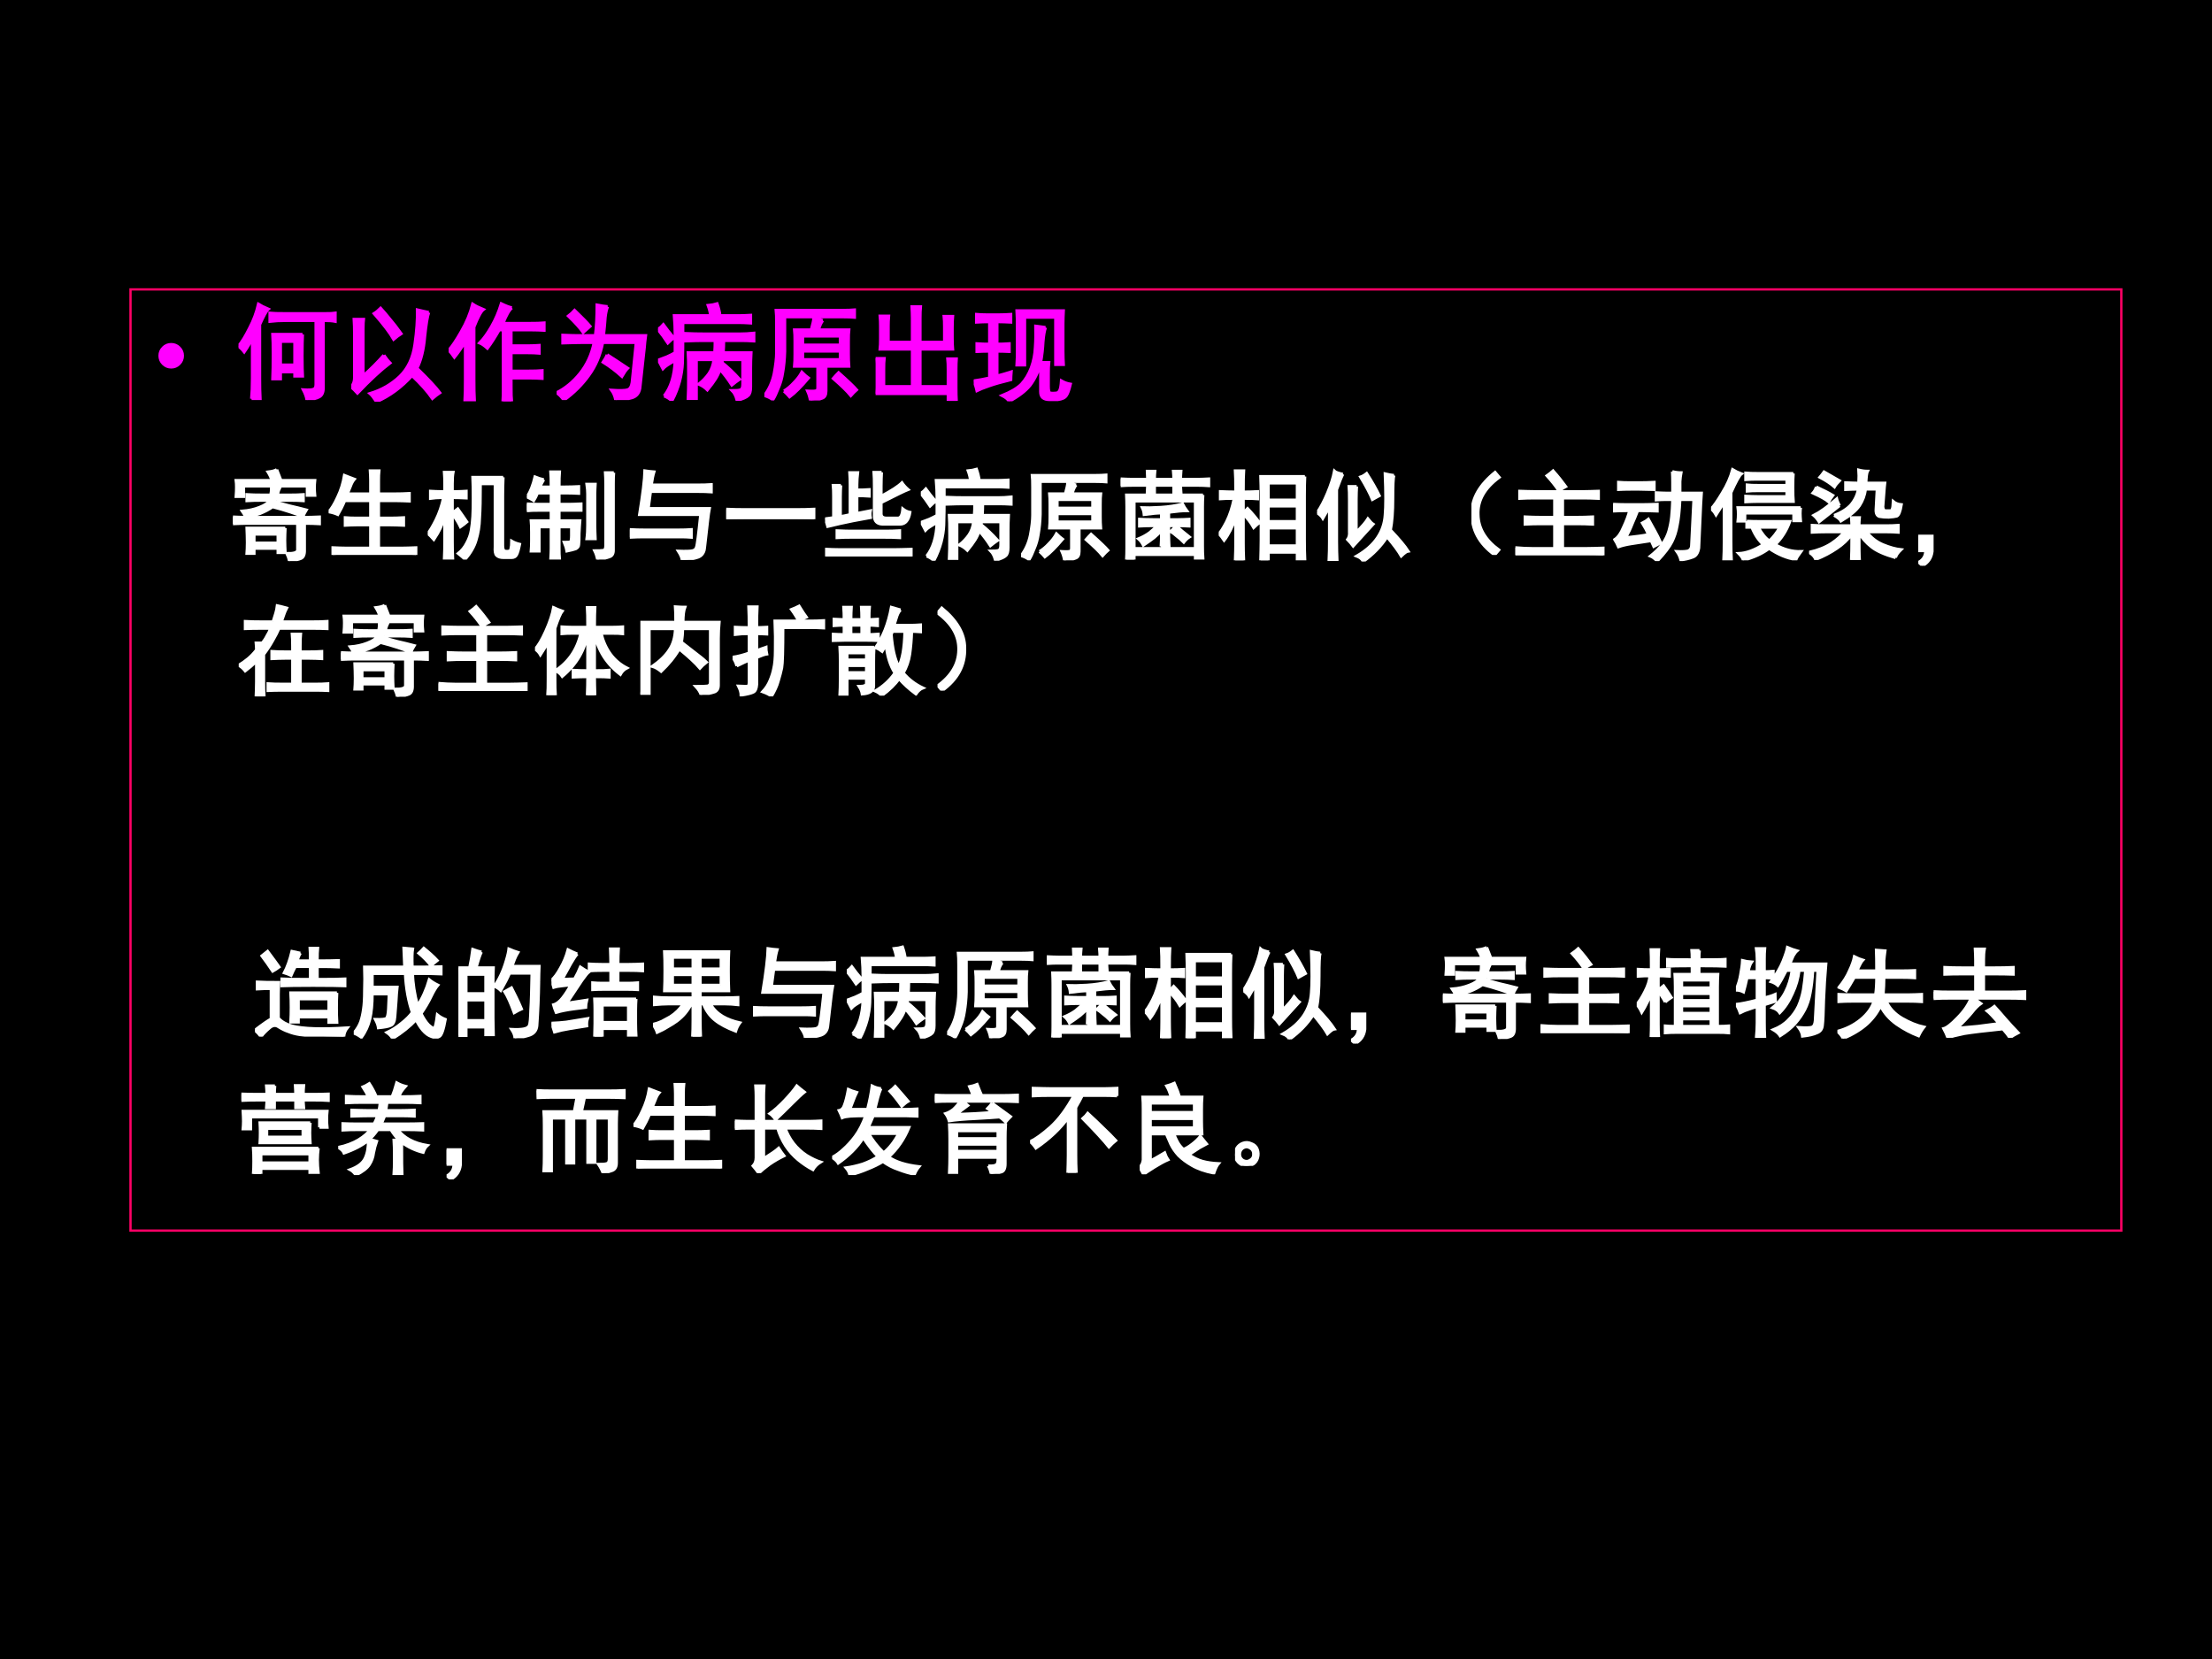 <?xml version="1.0" encoding="UTF-8" standalone="no"?>
<!DOCTYPE svg PUBLIC "-//W3C//DTD SVG 1.1//EN" "http://www.w3.org/Graphics/SVG/1.1/DTD/svg11.dtd">
<svg xmlns="http://www.w3.org/2000/svg" xmlns:xlink="http://www.w3.org/1999/xlink" version="1.1" width="720pt" height="540pt" viewBox="0 0 720 540">
<rect x="0" y="0" width="720" height="540" fill="#333333" stroke="none"/>
<g enable-background="new">
<g>
<g id="Layer-1" data-name="Artifact">
<clipPath id="cp28">
<path transform="matrix(1,0,0,-1,0,540)" d="M 0 0 L 720 0 L 720 540 L 0 540 Z " fill-rule="evenodd"/>
</clipPath>
<g clip-path="url(#cp28)">
<path transform="matrix(1,0,0,-1,0,540)" d="M 0 0 L 720 0 L 720 540 L 0 540 Z " fill-rule="evenodd"/>
</g>
</g>
<g id="Layer-1" data-name="P">
<path transform="matrix(1,0,0,-1,0,540)" stroke-width=".75" stroke-linecap="butt" stroke-miterlimit="10" stroke-linejoin="miter" fill="none" stroke="#ff0066" d="M 42.48 139.44 L 690.48 139.44 L 690.48 445.8 L 42.48 445.8 Z "/>
</g>
<g id="Layer-1" data-name="Span">
<clipPath id="cp29">
<path transform="matrix(1,0,0,-1,0,540)" d="M 0 0 L 720 0 L 720 540 L 0 540 Z " fill-rule="evenodd"/>
</clipPath>
<g clip-path="url(#cp29)">
<symbol id="font_1e_87">
<path d="M .123 .245 C .156 .245 .185 .233 .209 .209 C .233 .185 .245 .156 .245 .123 C .245 .089 .233 .06 .209 .036 C .185 .012 .156 0 .123 0 C .089 0 .06 .012 .036 .036 C .012 .06 0 .089 0 .123 C 0 .156 .012 .185 .036 .209 C .059 .233 .088 .245 .123 .245 Z "/>
</symbol>
<use xlink:href="#font_1e_87" transform="matrix(33.984,0,0,-33.984,51.562,119.961)" fill="#ff00ff"/>
</g>
</g>
<g id="Layer-1" data-name="Span">
<clipPath id="cp31">
<path transform="matrix(1,0,0,-1,0,540)" d="M 0 0 L 720 0 L 720 540 L 0 540 Z " fill-rule="evenodd"/>
</clipPath>
<g clip-path="url(#cp31)">
<symbol id="font_20_58b">
<path d="M .613 .629 C .611 .585 .609 .516 .609 .422 C .609 .328 .611 .264 .613 .23 L .539 .23 L .539 .27 L .402 .27 L .402 .203 L .328 .203 C .331 .271 .332 .348 .332 .434 C .332 .52 .331 .585 .328 .629 L .613 .629 M .828 .828 C .875 .828 .908 .829 .926 .832 L .926 .754 C .902 .759 .865 .762 .812 .762 L .812 .117 C .812 .073 .799 .044 .773 .031 C .75 .018 .711 .008 .656 0 C .651 .031 .639 .064 .621 .098 C .668 .095 .699 .096 .715 .102 C .733 .107 .742 .122 .742 .148 L .742 .762 L .457 .762 C .395 .762 .342 .759 .301 .754 L .301 .832 C .332 .829 .38 .828 .445 .828 L .828 .828 M .125 .012 C .13 .066 .133 .133 .133 .211 L .133 .598 C .115 .556 .089 .51 .055 .461 C .039 .482 .021 .5 0 .516 C .034 .557 .069 .615 .105 .688 C .145 .763 .173 .84 .191 .918 C .212 .905 .243 .889 .285 .871 C .267 .855 .24 .806 .203 .723 L .203 .203 C .203 .133 .204 .069 .207 .012 L .125 .012 M .539 .336 L .539 .562 L .402 .562 L .402 .336 L .539 .336 Z "/>
</symbol>
<symbol id="font_20_51b">
<path d="M .742 .855 C .729 .822 .716 .743 .703 .621 C .693 .499 .668 .398 .629 .32 C .736 .216 .809 .138 .848 .086 C .824 .07 .801 .052 .777 .031 C .73 .099 .665 .172 .582 .25 C .48 .138 .367 .055 .242 0 C .216 .039 .195 .065 .18 .078 C .292 .112 .387 .167 .465 .242 C .543 .318 .591 .419 .609 .547 C .628 .677 .635 .788 .633 .879 C .677 .868 .714 .861 .742 .855 M .312 .445 C .331 .417 .35 .392 .371 .371 C .285 .306 .181 .21 .059 .082 C .035 .108 .016 .128 0 .141 C .021 .167 .031 .195 .031 .227 L .031 .66 C .031 .699 .03 .742 .027 .789 L .117 .789 C .115 .771 .113 .741 .113 .699 L .113 .246 C .189 .314 .255 .38 .312 .445 M .281 .895 C .31 .863 .34 .828 .371 .789 C .402 .753 .438 .707 .477 .652 C .453 .637 .43 .618 .406 .598 C .372 .658 .31 .74 .219 .844 C .24 .857 .26 .874 .281 .895 Z "/>
</symbol>
<symbol id="font_20_592">
<path d="M .605 .895 C .579 .874 .551 .824 .52 .746 L .777 .746 C .835 .746 .88 .747 .914 .75 L .914 .68 C .88 .682 .835 .684 .777 .684 L .598 .684 L .598 .531 L .758 .531 C .802 .531 .839 .533 .867 .535 L .867 .461 C .833 .464 .797 .465 .758 .465 L .598 .465 L .598 .289 L .766 .289 C .818 .289 .861 .29 .895 .293 L .895 .219 C .861 .221 .819 .223 .77 .223 L .598 .223 L .598 .148 C .598 .076 .599 .026 .602 0 L .52 0 C .522 .029 .523 .068 .523 .117 L .523 .684 L .484 .684 C .445 .616 .408 .557 .371 .508 C .342 .534 .318 .551 .297 .559 C .333 .595 .371 .647 .41 .715 C .449 .783 .48 .855 .504 .934 C .543 .915 .577 .902 .605 .895 M .332 .879 C .309 .861 .279 .805 .242 .711 L .242 .211 C .242 .128 .243 .061 .246 .012 L .156 .012 C .159 .059 .16 .124 .16 .207 L .16 .574 C .124 .514 .089 .464 .055 .422 C .034 .453 .016 .475 0 .488 C .034 .525 .074 .585 .121 .668 C .171 .754 .207 .841 .23 .93 C .259 .911 .293 .895 .332 .879 Z "/>
</symbol>
<symbol id="font_20_470">
<path d="M .488 .895 C .478 .871 .47 .837 .465 .793 C .462 .749 .457 .69 .449 .617 L .852 .617 C .846 .573 .842 .535 .84 .504 L .797 .113 C .789 .066 .764 .036 .723 .023 C .681 .01 .629 .003 .566 0 C .559 .036 .546 .068 .527 .094 C .605 .089 .656 .09 .68 .098 C .703 .105 .717 .129 .723 .168 L .762 .551 L .441 .551 C .418 .431 .374 .327 .309 .238 C .246 .15 .167 .07 .07 0 C .044 .034 .021 .057 0 .07 C .083 .112 .158 .173 .223 .254 C .29 .337 .336 .436 .359 .551 L .23 .551 C .186 .551 .129 .549 .059 .547 L .059 .621 C .129 .618 .177 .617 .203 .617 L .371 .617 C .382 .706 .387 .803 .387 .91 C .428 .902 .462 .897 .488 .895 M .484 .434 C .549 .392 .615 .349 .68 .305 C .664 .289 .646 .263 .625 .227 C .568 .279 .508 .324 .445 .363 C .464 .392 .477 .415 .484 .434 M .113 .805 C .137 .823 .156 .841 .172 .859 C .245 .789 .294 .738 .32 .707 C .299 .689 .277 .669 .254 .648 C .225 .69 .178 .742 .113 .805 Z "/>
</symbol>
<symbol id="font_20_2bfb">
<path d="M .789 .641 C .828 .641 .871 .643 .918 .648 L .918 .574 C .871 .577 .828 .578 .789 .578 L .629 .578 C .629 .542 .628 .503 .625 .461 L .891 .461 C .888 .406 .887 .357 .887 .312 L .887 .133 C .887 .091 .879 .064 .863 .051 C .848 .035 .812 .02 .758 .004 C .747 .046 .732 .077 .711 .098 C .747 .098 .773 .1 .789 .105 C .805 .111 .812 .129 .812 .16 L .812 .395 L .617 .395 L .613 .367 C .668 .323 .724 .27 .781 .207 C .755 .189 .73 .171 .707 .152 C .668 .212 .63 .262 .594 .301 C .583 .27 .569 .24 .551 .211 C .533 .182 .507 .147 .473 .105 C .449 .129 .422 .147 .391 .16 C .43 .191 .462 .225 .488 .262 C .514 .301 .53 .345 .535 .395 L .367 .395 L .367 .023 L .289 .023 C .292 .076 .293 .152 .293 .254 C .293 .355 .292 .424 .289 .461 L .543 .461 C .546 .497 .547 .536 .547 .578 L .441 .578 C .397 .578 .337 .577 .262 .574 L .262 .645 C .329 .642 .388 .641 .438 .641 L .789 .641 M .059 .047 C .09 .086 .115 .134 .133 .191 C .151 .249 .161 .314 .164 .387 C .104 .355 .065 .329 .047 .309 C .031 .34 .017 .367 .004 .391 C .03 .401 .057 .411 .086 .422 C .115 .435 .141 .448 .164 .461 L .164 .637 C .164 .694 .161 .754 .156 .816 L .504 .816 C .501 .845 .493 .878 .48 .914 C .512 .917 .54 .922 .566 .93 C .579 .893 .589 .855 .594 .816 L .785 .816 C .816 .816 .85 .818 .887 .82 L .887 .746 C .84 .749 .806 .75 .785 .75 L .238 .75 C .238 .549 .237 .421 .234 .363 C .232 .309 .223 .25 .207 .188 C .191 .128 .167 .065 .133 0 C .112 .021 .087 .036 .059 .047 M .051 .73 C .079 .691 .113 .648 .152 .602 C .137 .594 .117 .578 .094 .555 C .065 .599 .034 .642 0 .684 C .021 .699 .038 .715 .051 .73 Z "/>
</symbol>
<symbol id="font_20_9d5">
<path d="M .559 .766 C .54 .74 .527 .71 .52 .676 L .809 .676 C .806 .652 .805 .616 .805 .566 L .805 .445 C .805 .404 .806 .365 .809 .328 L .59 .328 L .59 .09 C .59 .053 .578 .031 .555 .023 C .531 .013 .493 .005 .441 0 C .436 .031 .427 .061 .414 .09 C .464 .087 .492 .089 .5 .094 C .508 .096 .512 .107 .512 .125 L .512 .328 L .289 .328 C .292 .359 .293 .397 .293 .441 L .293 .57 C .293 .612 .292 .647 .289 .676 L .449 .676 C .465 .733 .473 .771 .473 .789 L .559 .766 M 0 .047 C .047 .109 .078 .18 .094 .258 C .109 .339 .117 .405 .117 .457 L .117 .742 C .117 .797 .116 .837 .113 .863 L .742 .863 C .799 .863 .84 .865 .863 .867 L .863 .797 C .842 .799 .802 .801 .742 .801 L .195 .801 L .195 .469 C .193 .393 .186 .327 .176 .27 C .168 .215 .154 .164 .133 .117 C .115 .07 .098 .034 .082 .008 C .056 .026 .029 .039 0 .047 M .727 .531 L .727 .617 L .367 .617 L .367 .531 L .727 .531 M .727 .391 L .727 .473 L .367 .473 L .367 .391 L .727 .391 M .188 .09 C .221 .111 .253 .137 .281 .168 C .312 .199 .339 .233 .359 .27 C .383 .246 .404 .228 .422 .215 C .352 .132 .292 .072 .242 .035 C .227 .053 .208 .072 .188 .09 M .711 .266 C .802 .185 .859 .13 .883 .102 C .865 .086 .846 .068 .828 .047 C .794 .089 .738 .143 .66 .211 C .678 .232 .695 .25 .711 .266 Z "/>
</symbol>
<symbol id="font_20_830">
<path d="M .125 .812 C .122 .779 .121 .747 .121 .719 L .121 .562 L .352 .562 L .352 .793 C .352 .829 .35 .866 .348 .902 L .43 .902 C .427 .871 .426 .835 .426 .793 L .426 .562 L .66 .562 L .66 .707 C .66 .749 .659 .783 .656 .809 L .738 .809 C .736 .783 .734 .747 .734 .703 L .734 .598 C .734 .556 .736 .522 .738 .496 L .426 .496 L .426 .137 L .695 .137 L .695 .301 C .695 .34 .694 .374 .691 .402 L .773 .402 C .771 .374 .77 .341 .77 .305 L .77 .129 C .77 .077 .771 .034 .773 0 L .695 0 L .695 .07 L 0 .07 C .003 .102 .004 .139 .004 .184 L .004 .301 C .004 .345 .003 .38 0 .406 L .082 .406 C .079 .38 .078 .345 .078 .301 L .078 .137 L .352 .137 L .352 .496 L .043 .496 C .046 .522 .047 .555 .047 .594 L .047 .715 C .047 .749 .046 .781 .043 .812 L .125 .812 Z "/>
</symbol>
<symbol id="font_20_29e6">
<path d="M .688 .707 C .677 .678 .669 .633 .664 .57 C .661 .508 .654 .441 .641 .371 L .719 .371 C .716 .345 .715 .31 .715 .266 L .715 .141 C .715 .102 .721 .081 .734 .078 C .75 .076 .767 .076 .785 .078 C .803 .078 .816 .087 .824 .105 C .832 .121 .837 .151 .84 .195 C .866 .18 .895 .169 .926 .164 C .913 .109 .9 .073 .887 .055 C .874 .034 .846 .021 .805 .016 L .727 .016 C .669 .016 .641 .04 .641 .09 L .641 .363 C .617 .28 .583 .21 .539 .152 C .495 .098 .428 .047 .34 0 C .327 .021 .305 .039 .273 .055 C .357 .089 .418 .125 .457 .164 C .496 .206 .527 .258 .551 .32 C .574 .383 .587 .448 .59 .516 C .595 .583 .596 .651 .594 .719 C .628 .714 .659 .71 .688 .707 M .25 .828 C .279 .828 .314 .829 .355 .832 L .355 .758 C .314 .76 .27 .762 .223 .762 L .223 .547 C .259 .547 .298 .548 .34 .551 L .34 .477 C .298 .479 .259 .48 .223 .48 L .223 .242 C .267 .253 .312 .266 .359 .281 C .357 .253 .355 .228 .355 .207 C .27 .186 .201 .167 .148 .148 C .096 .13 .057 .115 .031 .102 C .023 .138 .013 .169 0 .195 C .042 .201 .092 .21 .152 .223 L .152 .48 C .111 .48 .07 .479 .031 .477 L .031 .551 C .07 .548 .111 .547 .152 .547 L .152 .762 C .105 .762 .064 .76 .027 .758 L .027 .832 C .059 .829 .089 .828 .117 .828 L .25 .828 M .859 .867 C .857 .826 .855 .784 .855 .742 L .855 .48 C .855 .431 .857 .388 .859 .352 L .785 .352 L .785 .805 L .488 .805 L .488 .348 L .414 .348 C .417 .392 .418 .441 .418 .496 L .418 .711 C .418 .768 .417 .82 .414 .867 L .859 .867 Z "/>
</symbol>
<use xlink:href="#font_20_58b" transform="matrix(33.984,0,0,-33.984,77.633,130.216)" fill="#ff00ff"/>
<use xlink:href="#font_20_51b" transform="matrix(33.984,0,0,-33.984,114.343,130.747)" fill="#ff00ff"/>
<use xlink:href="#font_20_592" transform="matrix(33.984,0,0,-33.984,146.04,130.614)" fill="#ff00ff"/>
<use xlink:href="#font_20_470" transform="matrix(33.984,0,0,-33.984,181.188,130.216)" fill="#ff00ff"/>
<use xlink:href="#font_20_2bfb" transform="matrix(33.984,0,0,-33.984,214.181,130.482)" fill="#ff00ff"/>
<use xlink:href="#font_20_9d5" transform="matrix(33.984,0,0,-33.984,248.798,130.349)" fill="#ff00ff"/>
<use xlink:href="#font_20_830" transform="matrix(33.984,0,0,-33.984,285.008,130.482)" fill="#ff00ff"/>
<use xlink:href="#font_20_29e6" transform="matrix(33.984,0,0,-33.984,316.939,130.614)" fill="#ff00ff"/>
<use xlink:href="#font_20_58b" stroke-width=".029" stroke-linecap="butt" stroke-miterlimit="10" stroke-linejoin="miter" transform="matrix(33.984,0,0,-33.984,77.633,130.216)" fill="none" stroke="#ff00ff"/>
<use xlink:href="#font_20_51b" stroke-width=".029" stroke-linecap="butt" stroke-miterlimit="10" stroke-linejoin="miter" transform="matrix(33.984,0,0,-33.984,114.343,130.747)" fill="none" stroke="#ff00ff"/>
<use xlink:href="#font_20_592" stroke-width=".029" stroke-linecap="butt" stroke-miterlimit="10" stroke-linejoin="miter" transform="matrix(33.984,0,0,-33.984,146.04,130.614)" fill="none" stroke="#ff00ff"/>
<use xlink:href="#font_20_470" stroke-width=".029" stroke-linecap="butt" stroke-miterlimit="10" stroke-linejoin="miter" transform="matrix(33.984,0,0,-33.984,181.188,130.216)" fill="none" stroke="#ff00ff"/>
<use xlink:href="#font_20_2bfb" stroke-width=".029" stroke-linecap="butt" stroke-miterlimit="10" stroke-linejoin="miter" transform="matrix(33.984,0,0,-33.984,214.181,130.482)" fill="none" stroke="#ff00ff"/>
<use xlink:href="#font_20_9d5" stroke-width=".029" stroke-linecap="butt" stroke-miterlimit="10" stroke-linejoin="miter" transform="matrix(33.984,0,0,-33.984,248.798,130.349)" fill="none" stroke="#ff00ff"/>
<use xlink:href="#font_20_830" stroke-width=".029" stroke-linecap="butt" stroke-miterlimit="10" stroke-linejoin="miter" transform="matrix(33.984,0,0,-33.984,285.008,130.482)" fill="none" stroke="#ff00ff"/>
<use xlink:href="#font_20_29e6" stroke-width=".029" stroke-linecap="butt" stroke-miterlimit="10" stroke-linejoin="miter" transform="matrix(33.984,0,0,-33.984,316.939,130.614)" fill="none" stroke="#ff00ff"/>
</g>
</g>
<g id="Layer-1" data-name="Span">
<clipPath id="cp33">
<path transform="matrix(1,0,0,-1,0,540)" d="M 0 0 L 720 0 L 720 540 L 0 540 Z " fill-rule="evenodd"/>
</clipPath>
<g clip-path="url(#cp33)">
<symbol id="font_22_1">
<path d="M -2147483500 -2147483500 Z "/>
</symbol>
<use xlink:href="#font_22_1" transform="matrix(32.04,0,0,-32.04,68805370000,-68805370000)" fill="#ff00ff"/>
<use xlink:href="#font_22_1" transform="matrix(32.04,0,0,-32.04,68805370000,-68805370000)" fill="#ff00ff"/>
<use xlink:href="#font_22_1" transform="matrix(32.04,0,0,-32.04,68805370000,-68805370000)" fill="#ff00ff"/>
</g>
<clipPath id="cp35">
<path transform="matrix(1,0,0,-1,0,540)" d="M 0 0 L 720 0 L 720 540 L 0 540 Z " fill-rule="evenodd"/>
</clipPath>
<g clip-path="url(#cp35)">
<symbol id="font_20_11fa">
<path d="M .445 .617 C .44 .607 .436 .6 .434 .598 C .47 .59 .517 .578 .574 .562 C .632 .549 .689 .535 .746 .52 C .733 .499 .721 .477 .711 .453 C .677 .466 .633 .482 .578 .5 C .523 .518 .465 .535 .402 .551 C .366 .525 .324 .503 .277 .484 C .233 .469 .19 .456 .148 .445 L .742 .445 C .781 .445 .827 .447 .879 .449 L .879 .379 C .829 .382 .779 .383 .727 .383 L .727 .117 C .729 .068 .717 .038 .691 .027 C .668 .017 .629 .008 .574 0 C .569 .023 .56 .049 .547 .078 C .617 .076 .654 .087 .656 .113 L .656 .383 L .152 .383 C .111 .383 .06 .382 0 .379 L 0 .449 C .047 .447 .09 .445 .129 .445 C .118 .469 .107 .49 .094 .508 C .159 .513 .217 .526 .27 .547 C .324 .568 .358 .591 .371 .617 L .293 .617 C .238 .617 .188 .616 .141 .613 L .141 .676 C .188 .673 .238 .672 .293 .672 L .383 .672 C .388 .695 .391 .721 .391 .75 C .417 .745 .444 .741 .473 .738 C .462 .715 .456 .693 .453 .672 L .586 .672 C .628 .672 .671 .673 .715 .676 L .715 .613 C .668 .616 .626 .617 .59 .617 L .445 .617 M .531 .336 C .529 .294 .527 .253 .527 .211 C .527 .172 .529 .13 .531 .086 L .457 .086 L .457 .129 L .215 .129 L .215 .078 L .141 .078 C .143 .104 .145 .141 .145 .188 C .145 .237 .143 .286 .141 .336 L .531 .336 M .445 .93 C .461 .888 .475 .852 .488 .82 L .832 .82 C .829 .792 .828 .767 .828 .746 C .828 .725 .829 .699 .832 .668 L .754 .668 L .754 .762 L .109 .762 L .109 .656 L .031 .656 C .034 .693 .035 .724 .035 .75 C .035 .776 .034 .799 .031 .82 L .395 .82 C .387 .846 .374 .875 .355 .906 C .397 .911 .427 .919 .445 .93 M .457 .184 L .457 .273 L .215 .273 L .215 .184 L .457 .184 Z "/>
</symbol>
<symbol id="font_20_2b55">
<path d="M .262 .77 C .246 .751 .233 .728 .223 .699 C .212 .673 .202 .647 .191 .621 L .426 .621 L .426 .758 C .426 .792 .424 .824 .422 .855 L .512 .855 C .509 .827 .508 .794 .508 .758 L .508 .621 L .68 .621 C .721 .621 .768 .622 .82 .625 L .82 .547 C .771 .549 .724 .551 .68 .551 L .508 .551 L .508 .375 L .629 .375 C .665 .375 .71 .376 .762 .379 L .762 .301 C .712 .303 .668 .305 .629 .305 L .508 .305 L .508 .07 L .742 .07 C .784 .07 .832 .072 .887 .074 L .887 0 C .835 .003 .786 .004 .742 .004 L .18 .004 C .135 .004 .09 .003 .043 0 L .043 .074 C .092 .072 .138 .07 .18 .07 L .426 .07 L .426 .305 L .281 .305 C .245 .305 .207 .303 .168 .301 L .168 .379 C .207 .376 .245 .375 .281 .375 L .426 .375 L .426 .551 L .164 .551 C .141 .496 .117 .449 .094 .41 C .065 .423 .034 .432 0 .438 C .029 .469 .059 .518 .09 .586 C .124 .656 .147 .73 .16 .809 L .262 .77 Z "/>
</symbol>
<symbol id="font_20_1d70">
<path d="M .766 .836 C .763 .763 .762 .701 .762 .648 L .762 .141 C .762 .107 .77 .089 .785 .086 C .801 .083 .814 .083 .824 .086 C .835 .086 .841 .094 .844 .109 C .849 .128 .852 .154 .852 .188 C .875 .174 .902 .164 .934 .156 C .923 .102 .913 .065 .902 .047 C .892 .029 .875 .02 .852 .02 L .77 .02 C .738 .02 .715 .027 .699 .043 C .686 .056 .681 .085 .684 .129 L .684 .77 L .535 .77 C .535 .621 .533 .505 .527 .422 C .525 .341 .513 .267 .492 .199 C .474 .134 .436 .068 .379 0 C .366 .016 .342 .036 .309 .062 C .345 .091 .374 .126 .395 .168 C .418 .21 .434 .253 .441 .297 C .449 .341 .454 .388 .457 .438 C .46 .487 .461 .549 .461 .625 C .461 .703 .46 .773 .457 .836 L .766 .836 M .305 .516 C .346 .458 .378 .414 .398 .383 C .38 .367 .358 .35 .332 .332 C .316 .366 .289 .411 .25 .469 L .25 .184 C .25 .132 .251 .073 .254 .008 L .168 .008 C .171 .073 .172 .132 .172 .184 L .172 .434 C .159 .395 .145 .357 .129 .32 C .113 .286 .091 .247 .062 .203 C .039 .229 .018 .25 0 .266 C .021 .289 .048 .335 .082 .402 C .116 .47 .142 .546 .16 .629 L .137 .629 C .1 .629 .064 .626 .027 .621 L .027 .695 C .064 .693 .099 .691 .133 .691 L .172 .691 L .172 .77 C .172 .811 .171 .85 .168 .887 L .258 .887 C .253 .861 .25 .822 .25 .77 L .25 .691 L .293 .691 C .322 .691 .354 .693 .391 .695 L .391 .625 C .333 .628 .286 .629 .25 .629 L .25 .473 C .266 .486 .284 .5 .305 .516 Z "/>
</symbol>
<symbol id="font_20_86c">
<path d="M .172 .812 C .156 .786 .143 .762 .133 .738 L .246 .738 C .246 .803 .245 .854 .242 .891 L .332 .891 C .329 .857 .328 .806 .328 .738 L .387 .738 C .439 .738 .486 .74 .527 .742 L .527 .672 C .491 .674 .445 .676 .391 .676 L .328 .676 L .328 .562 L .426 .562 C .465 .562 .507 .564 .551 .566 L .551 .5 L .328 .5 L .328 .395 L .539 .395 C .536 .363 .534 .32 .531 .266 C .531 .211 .53 .173 .527 .152 C .527 .134 .517 .12 .496 .109 C .475 .102 .445 .094 .406 .086 C .401 .115 .392 .145 .379 .176 C .413 .176 .434 .177 .441 .18 C .449 .185 .453 .206 .453 .242 L .453 .332 L .328 .332 L .328 .117 C .328 .073 .329 .035 .332 .004 L .242 .004 C .245 .053 .246 .091 .246 .117 L .246 .332 L .125 .332 L .125 .086 L .043 .086 C .046 .12 .047 .155 .047 .191 L .047 .277 C .047 .327 .046 .366 .043 .395 L .246 .395 L .246 .5 L .121 .5 C .074 .5 .034 .499 0 .496 L 0 .566 C .034 .564 .074 .562 .121 .562 L .246 .562 L .246 .676 L .109 .676 C .096 .645 .083 .618 .07 .598 C .047 .613 .023 .626 0 .637 C .018 .663 .034 .693 .047 .727 C .06 .76 .072 .798 .082 .84 C .108 .829 .138 .82 .172 .812 M .883 .883 C .88 .857 .879 .819 .879 .77 L .879 .094 C .879 .057 .865 .035 .836 .027 C .81 .017 .771 .008 .719 0 C .711 .034 .701 .064 .688 .09 C .732 .09 .762 .091 .777 .094 C .793 .096 .801 .113 .801 .145 L .801 .77 C .801 .814 .799 .852 .797 .883 L .883 .883 M .695 .766 C .693 .729 .691 .697 .691 .668 L .691 .344 C .691 .307 .693 .263 .695 .211 L .609 .211 C .615 .255 .617 .299 .617 .344 L .617 .668 C .617 .694 .615 .727 .609 .766 L .695 .766 Z "/>
</symbol>
<symbol id="font_20_444">
<path d="M .758 .109 C .75 .068 .728 .04 .691 .027 C .655 .014 .602 .005 .531 0 C .529 .023 .516 .053 .492 .09 C .568 .087 .616 .089 .637 .094 C .658 .099 .671 .111 .676 .129 C .684 .147 .698 .258 .719 .461 L .098 .461 C .132 .669 .15 .818 .152 .906 C .186 .901 .217 .897 .246 .895 C .236 .863 .227 .819 .219 .762 L .688 .762 C .74 .762 .786 .763 .828 .766 L .828 .691 C .786 .694 .742 .695 .695 .695 L .211 .695 L .188 .523 L .809 .523 C .803 .492 .798 .456 .793 .414 L .758 .109 M .496 .305 C .543 .305 .586 .306 .625 .309 L .625 .23 C .586 .233 .552 .234 .523 .234 L .148 .234 C .102 .234 .052 .233 0 .23 L 0 .309 C .052 .306 .102 .305 .148 .305 L .496 .305 Z "/>
</symbol>
<symbol id="font_20_436">
<path d="M .707 .098 C .775 .098 .836 .099 .891 .102 L .891 0 C .836 .003 .776 .004 .711 .004 L .195 .004 C .128 .004 .062 .003 0 0 L 0 .102 C .062 .099 .128 .098 .195 .098 L .707 .098 Z "/>
</symbol>
<symbol id="font_20_4d1">
<path d="M .16 .723 C .158 .689 .156 .651 .156 .609 L .156 .406 C .188 .411 .22 .418 .254 .426 L .254 .73 C .254 .77 .253 .81 .25 .852 L .332 .852 C .327 .81 .324 .77 .324 .73 L .324 .676 C .368 .676 .41 .677 .449 .68 L .449 .613 C .41 .616 .368 .617 .324 .617 L .324 .438 C .361 .445 .406 .454 .461 .465 C .456 .444 .456 .421 .461 .395 C .328 .371 .228 .352 .16 .336 C .092 .32 .048 .31 .027 .305 C .022 .326 .013 .352 0 .383 L .086 .395 L .086 .613 C .086 .655 .085 .691 .082 .723 L .16 .723 M .574 .855 C .572 .816 .57 .77 .57 .715 L .57 .613 C .674 .668 .745 .714 .781 .75 C .799 .724 .82 .701 .844 .68 C .815 .669 .724 .625 .57 .547 L .57 .441 C .568 .41 .583 .393 .617 .391 L .742 .391 C .768 .391 .784 .422 .789 .484 C .812 .466 .837 .454 .863 .449 C .85 .368 .816 .328 .762 .328 L .582 .328 C .527 .331 .5 .359 .5 .414 L .5 .711 C .5 .771 .499 .819 .496 .855 L .574 .855 M .703 .07 C .742 .07 .799 .072 .875 .074 L .875 0 C .799 .003 .742 .004 .703 .004 L .152 .004 C .1 .004 .053 .003 .012 0 L .012 .074 C .056 .072 .104 .07 .156 .07 L .703 .07 M .59 .258 C .655 .258 .711 .259 .758 .262 L .758 .191 C .714 .194 .654 .195 .578 .195 L .277 .195 C .223 .195 .171 .194 .121 .191 L .121 .262 C .189 .259 .241 .258 .277 .258 L .59 .258 Z "/>
</symbol>
<symbol id="font_20_3a02">
<path d="M .836 .656 C .833 .615 .832 .576 .832 .539 L .832 .141 C .832 .096 .833 .053 .836 .012 L .758 .012 L .758 .051 L .137 .051 L .137 0 L .059 0 C .061 .036 .062 .074 .062 .113 L .062 .535 C .062 .574 .061 .615 .059 .656 L .836 .656 M .758 .113 L .758 .594 L .137 .594 L .137 .113 L .758 .113 M .41 .133 C .413 .18 .414 .219 .414 .25 L .414 .297 C .396 .273 .371 .249 .34 .223 C .309 .199 .272 .173 .23 .145 C .217 .171 .201 .193 .18 .211 C .219 .227 .257 .247 .293 .273 C .329 .302 .354 .326 .367 .344 L .332 .344 C .275 .344 .228 .342 .191 .34 L .191 .41 C .228 .408 .275 .406 .332 .406 L .414 .406 L .414 .473 C .393 .473 .368 .471 .34 .469 C .311 .466 .277 .462 .238 .457 C .236 .483 .229 .507 .219 .527 C .26 .525 .323 .526 .406 .531 C .49 .536 .564 .548 .629 .566 C .642 .54 .656 .517 .672 .496 C .63 .496 .569 .491 .488 .48 L .488 .406 L .582 .406 C .618 .406 .656 .408 .695 .41 L .695 .34 C .651 .342 .609 .344 .57 .344 L .488 .344 L .488 .254 C .488 .217 .49 .177 .492 .133 L .41 .133 M .273 .816 C .273 .835 .272 .862 .27 .898 L .348 .898 C .345 .867 .344 .84 .344 .816 L .539 .816 C .539 .837 .538 .865 .535 .898 L .613 .898 C .611 .865 .609 .837 .609 .816 L .785 .816 C .819 .816 .855 .818 .895 .82 L .895 .75 C .853 .753 .818 .754 .789 .754 L .609 .754 C .609 .738 .611 .715 .613 .684 L .539 .684 L .539 .754 L .344 .754 L .344 .684 L .27 .684 C .272 .712 .273 .736 .273 .754 L .117 .754 C .083 .754 .044 .753 0 .75 L 0 .82 C .044 .818 .083 .816 .117 .816 L .273 .816 M .562 .34 C .581 .327 .602 .31 .625 .289 C .651 .268 .676 .249 .699 .23 C .678 .217 .659 .199 .641 .176 C .615 .202 .591 .223 .57 .238 C .549 .257 .529 .272 .508 .285 L .562 .34 Z "/>
</symbol>
<symbol id="font_20_2d2e">
<path d="M .875 .852 C .872 .789 .871 .724 .871 .656 L .871 .215 C .871 .145 .872 .076 .875 .008 L .797 .008 L .797 .082 L .504 .082 L .504 0 L .426 0 C .428 .078 .43 .146 .43 .203 L .43 .66 C .43 .728 .428 .792 .426 .852 L .875 .852 M .172 .695 C .172 .802 .171 .874 .168 .91 L .254 .91 C .251 .871 .25 .799 .25 .695 C .312 .695 .361 .697 .395 .699 L .395 .625 C .363 .628 .315 .629 .25 .629 L .25 .48 C .263 .493 .277 .509 .293 .527 C .34 .478 .38 .43 .414 .383 C .398 .372 .379 .355 .355 .332 C .327 .382 .292 .427 .25 .469 L .25 .172 C .25 .128 .251 .07 .254 0 L .168 0 C .171 .07 .172 .126 .172 .168 L .172 .434 C .138 .337 .099 .26 .055 .203 C .036 .232 .018 .254 0 .27 C .018 .285 .044 .326 .078 .391 C .112 .458 .138 .538 .156 .629 C .099 .629 .052 .628 .016 .625 L .016 .699 C .062 .697 .115 .695 .172 .695 M .797 .148 L .797 .328 L .504 .328 L .504 .148 L .797 .148 M .797 .613 L .797 .785 L .504 .785 L .504 .613 L .797 .613 M .797 .395 L .797 .551 L .504 .551 L .504 .395 L .797 .395 Z "/>
</symbol>
<symbol id="font_20_572">
<path d="M .781 .875 C .773 .849 .77 .77 .77 .637 C .77 .507 .762 .401 .746 .32 C .832 .229 .892 .158 .926 .105 C .91 .103 .887 .086 .855 .055 C .827 .104 .779 .169 .711 .25 C .651 .156 .57 .073 .469 0 C .458 .023 .436 .042 .402 .055 C .496 .109 .566 .172 .613 .242 C .66 .312 .686 .389 .691 .473 C .699 .559 .699 .698 .691 .891 C .723 .883 .753 .878 .781 .875 M .262 .887 C .246 .855 .225 .803 .199 .73 L .199 .203 C .199 .13 .201 .069 .203 .02 L .121 .02 C .124 .079 .125 .141 .125 .203 L .125 .562 C .112 .531 .09 .49 .059 .438 C .051 .453 .031 .473 0 .496 C .036 .548 .072 .615 .105 .695 C .139 .776 .163 .85 .176 .918 C .186 .908 .215 .897 .262 .887 M .402 .762 C .4 .723 .398 .68 .398 .633 L .398 .297 C .456 .354 .495 .4 .516 .434 C .539 .405 .557 .387 .57 .379 C .469 .267 .401 .193 .367 .156 C .352 .177 .332 .199 .309 .223 C .324 .243 .331 .27 .328 .301 L .328 .629 C .328 .684 .327 .728 .324 .762 L .402 .762 M .504 .895 C .559 .809 .602 .733 .633 .668 C .62 .66 .596 .647 .562 .629 C .539 .686 .499 .763 .441 .859 C .46 .865 .48 .876 .504 .895 Z "/>
</symbol>
<symbol id="font_20_3b4">
<path d="M .24 .84 L .283 .789 C .134 .68 .062 .553 .068 .41 C .07 .272 .141 .152 .279 .051 L .236 0 C .077 .115 -0 .259 .005 .434 C .005 .577 .083 .712 .24 .84 Z "/>
</symbol>
<symbol id="font_20_471">
<path d="M .688 .648 C .729 .648 .781 .65 .844 .652 L .844 .578 C .781 .581 .729 .582 .688 .582 L .48 .582 L .48 .387 L .637 .387 C .678 .387 .728 .388 .785 .391 L .785 .316 C .728 .319 .678 .32 .637 .32 L .48 .32 L .48 .07 L .727 .07 C .773 .07 .828 .072 .891 .074 L .891 0 C .828 .003 .773 .004 .727 .004 L 0 .004 L 0 .078 C .062 .073 .118 .07 .168 .07 L .398 .07 L .398 .32 L .246 .32 C .204 .32 .155 .319 .098 .316 L .098 .391 C .16 .388 .21 .387 .246 .387 L .398 .387 L .398 .582 L .203 .582 C .148 .582 .095 .581 .043 .578 L .043 .652 C .1 .65 .155 .648 .207 .648 L .688 .648 M .441 .656 C .41 .703 .37 .754 .32 .809 C .346 .827 .367 .844 .383 .859 C .438 .797 .48 .743 .512 .699 C .496 .691 .473 .677 .441 .656 Z "/>
</symbol>
<symbol id="font_20_8de">
<path d="M .602 .91 C .633 .902 .663 .898 .691 .898 C .686 .872 .682 .842 .68 .809 C .68 .777 .68 .738 .68 .691 L .898 .691 C .896 .658 .893 .62 .891 .578 L .871 .133 C .863 .081 .841 .049 .805 .039 C .771 .026 .732 .017 .688 .012 C .68 .043 .667 .072 .648 .098 C .706 .095 .745 .098 .766 .105 C .786 .116 .797 .134 .797 .16 L .82 .625 L .68 .625 C .674 .51 .665 .423 .652 .363 C .642 .303 .624 .247 .598 .195 C .574 .146 .525 .081 .449 0 C .423 .026 .4 .043 .379 .051 C .428 .09 .469 .13 .5 .172 C .531 .216 .553 .26 .566 .305 C .579 .352 .589 .4 .594 .449 C .599 .499 .603 .557 .605 .625 L .539 .625 C .51 .625 .477 .624 .438 .621 L .438 .695 C .477 .693 .513 .691 .547 .691 L .605 .691 L .605 .801 C .605 .837 .604 .874 .602 .91 M 0 .578 C .039 .576 .086 .574 .141 .574 L .289 .574 C .336 .574 .389 .576 .449 .578 L .449 .508 C .389 .51 .337 .512 .293 .512 L .25 .512 C .234 .47 .216 .426 .195 .379 C .177 .332 .155 .285 .129 .238 C .23 .249 .307 .259 .359 .27 C .346 .301 .326 .34 .297 .387 C .326 .402 .346 .415 .359 .426 C .385 .379 .408 .339 .426 .305 C .444 .273 .464 .234 .484 .188 C .464 .174 .44 .161 .414 .148 C .404 .172 .395 .191 .387 .207 C .303 .194 .236 .184 .184 .176 C .134 .168 .091 .158 .055 .145 C .044 .171 .031 .195 .016 .219 C .049 .24 .079 .281 .105 .344 C .134 .406 .155 .462 .168 .512 L .141 .512 C .086 .512 .039 .51 0 .508 L 0 .578 M .27 .797 C .314 .797 .363 .798 .418 .801 L .418 .727 C .363 .729 .314 .73 .27 .73 L .176 .73 C .134 .73 .094 .729 .055 .727 L .055 .801 C .091 .798 .13 .797 .172 .797 L .27 .797 Z "/>
</symbol>
<symbol id="font_20_5eb">
<path d="M .363 .398 C .4 .396 .447 .395 .504 .395 L .801 .395 C .767 .301 .717 .223 .652 .16 C .738 .111 .826 .087 .914 .09 C .885 .051 .868 .023 .863 .008 C .772 .021 .681 .059 .59 .121 C .527 .072 .44 .031 .328 0 C .323 .021 .307 .044 .281 .07 C .357 .073 .44 .103 .531 .16 C .484 .202 .445 .26 .414 .336 L .363 .336 L .363 .398 M .836 .883 C .833 .852 .832 .805 .832 .742 C .832 .68 .833 .632 .836 .598 L .48 .598 C .436 .598 .393 .596 .352 .594 L .352 .652 C .391 .65 .434 .648 .48 .648 L .77 .648 L .77 .707 L .484 .707 C .438 .707 .398 .706 .367 .703 L .367 .766 C .393 .763 .43 .762 .477 .762 L .77 .762 L .77 .824 L .477 .824 C .432 .824 .391 .823 .352 .82 L .352 .887 C .385 .884 .426 .883 .473 .883 L .836 .883 M 0 .523 C .029 .552 .066 .605 .113 .684 C .163 .764 .198 .844 .219 .922 C .245 .906 .275 .892 .309 .879 C .288 .863 .253 .799 .203 .688 L .203 .188 C .203 .122 .204 .062 .207 .008 L .129 .008 C .132 .062 .133 .121 .133 .184 L .133 .59 C .102 .54 .074 .497 .051 .461 C .035 .49 .018 .51 0 .523 M .91 .535 C .908 .52 .906 .5 .906 .477 C .906 .453 .908 .428 .91 .402 L .84 .402 L .84 .48 L .344 .48 L .344 .398 L .273 .398 C .276 .422 .277 .445 .277 .469 C .277 .495 .276 .517 .273 .535 L .91 .535 M .48 .336 C .52 .266 .557 .22 .594 .199 C .633 .236 .668 .281 .699 .336 L .48 .336 Z "/>
</symbol>
<symbol id="font_20_1e09">
<path d="M .879 .023 C .767 .055 .685 .091 .633 .133 C .581 .174 .539 .221 .508 .273 C .508 .122 .509 .031 .512 0 L .43 0 C .432 .034 .434 .121 .434 .262 C .395 .207 .344 .159 .281 .117 C .221 .076 .15 .038 .066 .004 C .059 .03 .036 .055 0 .078 C .091 .099 .167 .129 .227 .168 C .289 .21 .332 .249 .355 .285 L .16 .285 C .124 .285 .081 .284 .031 .281 L .031 .352 C .081 .349 .124 .348 .16 .348 L .434 .348 C .434 .368 .432 .396 .43 .43 L .512 .43 C .509 .398 .508 .371 .508 .348 L .797 .348 C .831 .348 .867 .349 .906 .352 L .906 .281 C .867 .284 .831 .285 .797 .285 L .586 .285 C .628 .228 .682 .185 .75 .156 C .818 .128 .879 .111 .934 .105 C .9 .072 .882 .044 .879 .023 M .254 .453 C .329 .482 .387 .518 .426 .562 C .465 .609 .49 .661 .5 .719 C .461 .719 .418 .717 .371 .715 L .371 .785 C .421 .783 .465 .781 .504 .781 C .507 .836 .507 .88 .504 .914 C .535 .906 .565 .902 .594 .902 C .586 .887 .581 .846 .578 .781 L .77 .781 C .767 .755 .764 .727 .762 .695 L .75 .539 C .753 .513 .762 .5 .777 .5 L .82 .5 C .833 .5 .841 .505 .844 .516 C .849 .526 .853 .552 .855 .594 C .876 .576 .904 .565 .938 .562 C .927 .492 .911 .453 .891 .445 C .872 .44 .845 .436 .809 .434 C .775 .434 .743 .436 .715 .441 C .689 .449 .677 .474 .68 .516 L .691 .719 L .574 .719 C .566 .659 .546 .603 .512 .551 C .478 .501 .415 .449 .324 .395 C .314 .413 .29 .432 .254 .453 M .309 .551 C .21 .473 .141 .418 .102 .387 C .086 .413 .068 .435 .047 .453 C .109 .484 .188 .54 .281 .621 C .286 .6 .296 .577 .309 .551 M .074 .742 C .147 .708 .203 .68 .242 .656 C .224 .633 .21 .611 .199 .59 C .173 .613 .12 .643 .039 .68 C .055 .698 .066 .719 .074 .742 M .258 .742 C .219 .776 .169 .809 .109 .84 C .122 .855 .137 .874 .152 .895 C .212 .861 .264 .831 .309 .805 C .285 .781 .268 .76 .258 .742 Z "/>
</symbol>
<symbol id="font_20_3b8">
<path d="M 0 .301 L .141 .301 L .141 .145 C .133 .079 .1 .031 .043 0 L .004 .035 C .051 .061 .074 .1 .074 .152 L 0 .152 L 0 .301 Z "/>
</symbol>
<use xlink:href="#font_20_11fa" transform="matrix(32.04,0,0,-32.04,75.832,182.639)" fill="#ffffff"/>
<use xlink:href="#font_20_2b55" transform="matrix(32.04,0,0,-32.04,106.97,180.637)" fill="#ffffff"/>
<use xlink:href="#font_20_1d70" transform="matrix(32.04,0,0,-32.04,139.234,182.139)" fill="#ffffff"/>
<use xlink:href="#font_20_86c" transform="matrix(32.04,0,0,-32.04,171.495,182.139)" fill="#ffffff"/>
<use xlink:href="#font_20_444" transform="matrix(32.04,0,0,-32.04,205.008,182.264)" fill="#ffffff"/>
<use xlink:href="#font_20_436" transform="matrix(32.04,0,0,-32.04,236.393,168.997)" fill="#ffffff"/>
<use xlink:href="#font_20_4d1" transform="matrix(32.04,0,0,-32.04,268.558,181.137)" fill="#ffffff"/>
<use xlink:href="#font_20_2bfb" transform="matrix(32.04,0,0,-32.04,299.725,182.514)" fill="#ffffff"/>
<use xlink:href="#font_20_9d5" transform="matrix(32.04,0,0,-32.04,332.362,182.389)" fill="#ffffff"/>
<use xlink:href="#font_20_3a02" transform="matrix(32.04,0,0,-32.04,364.777,182.139)" fill="#ffffff"/>
<use xlink:href="#font_20_2d2e" transform="matrix(32.04,0,0,-32.04,396.695,182.389)" fill="#ffffff"/>
<use xlink:href="#font_20_572" transform="matrix(32.04,0,0,-32.04,428.706,182.764)" fill="#ffffff"/>
<use xlink:href="#font_20_3b4" transform="matrix(32.04,0,0,-32.04,478.948,180.637)" fill="#ffffff"/>
<use xlink:href="#font_20_471" transform="matrix(32.04,0,0,-32.04,493.258,180.762)" fill="#ffffff"/>
<use xlink:href="#font_20_8de" transform="matrix(32.04,0,0,-32.04,525.051,182.639)" fill="#ffffff"/>
<use xlink:href="#font_20_5eb" transform="matrix(32.04,0,0,-32.04,556.936,182.389)" fill="#ffffff"/>
<use xlink:href="#font_20_1e09" transform="matrix(32.04,0,0,-32.04,588.851,182.264)" fill="#ffffff"/>
<use xlink:href="#font_20_3b8" transform="matrix(32.04,0,0,-32.04,624.399,184.141)" fill="#ffffff"/>
<use xlink:href="#font_20_11fa" stroke-width=".029" stroke-linecap="butt" stroke-miterlimit="10" stroke-linejoin="miter" transform="matrix(32.04,0,0,-32.04,75.832,182.639)" fill="none" stroke="#ffffff"/>
<use xlink:href="#font_20_2b55" stroke-width=".029" stroke-linecap="butt" stroke-miterlimit="10" stroke-linejoin="miter" transform="matrix(32.04,0,0,-32.04,106.97,180.637)" fill="none" stroke="#ffffff"/>
<use xlink:href="#font_20_1d70" stroke-width=".029" stroke-linecap="butt" stroke-miterlimit="10" stroke-linejoin="miter" transform="matrix(32.04,0,0,-32.04,139.234,182.139)" fill="none" stroke="#ffffff"/>
<use xlink:href="#font_20_86c" stroke-width=".029" stroke-linecap="butt" stroke-miterlimit="10" stroke-linejoin="miter" transform="matrix(32.04,0,0,-32.04,171.495,182.139)" fill="none" stroke="#ffffff"/>
<use xlink:href="#font_20_444" stroke-width=".029" stroke-linecap="butt" stroke-miterlimit="10" stroke-linejoin="miter" transform="matrix(32.04,0,0,-32.04,205.008,182.264)" fill="none" stroke="#ffffff"/>
<use xlink:href="#font_20_436" stroke-width=".029" stroke-linecap="butt" stroke-miterlimit="10" stroke-linejoin="miter" transform="matrix(32.04,0,0,-32.04,236.393,168.997)" fill="none" stroke="#ffffff"/>
<use xlink:href="#font_20_4d1" stroke-width=".029" stroke-linecap="butt" stroke-miterlimit="10" stroke-linejoin="miter" transform="matrix(32.04,0,0,-32.04,268.558,181.137)" fill="none" stroke="#ffffff"/>
<use xlink:href="#font_20_2bfb" stroke-width=".029" stroke-linecap="butt" stroke-miterlimit="10" stroke-linejoin="miter" transform="matrix(32.04,0,0,-32.04,299.725,182.514)" fill="none" stroke="#ffffff"/>
<use xlink:href="#font_20_9d5" stroke-width=".029" stroke-linecap="butt" stroke-miterlimit="10" stroke-linejoin="miter" transform="matrix(32.04,0,0,-32.04,332.362,182.389)" fill="none" stroke="#ffffff"/>
<use xlink:href="#font_20_3a02" stroke-width=".029" stroke-linecap="butt" stroke-miterlimit="10" stroke-linejoin="miter" transform="matrix(32.04,0,0,-32.04,364.777,182.139)" fill="none" stroke="#ffffff"/>
<use xlink:href="#font_20_2d2e" stroke-width=".029" stroke-linecap="butt" stroke-miterlimit="10" stroke-linejoin="miter" transform="matrix(32.04,0,0,-32.04,396.695,182.389)" fill="none" stroke="#ffffff"/>
<use xlink:href="#font_20_572" stroke-width=".029" stroke-linecap="butt" stroke-miterlimit="10" stroke-linejoin="miter" transform="matrix(32.04,0,0,-32.04,428.706,182.764)" fill="none" stroke="#ffffff"/>
<use xlink:href="#font_20_3b4" stroke-width=".029" stroke-linecap="butt" stroke-miterlimit="10" stroke-linejoin="miter" transform="matrix(32.04,0,0,-32.04,478.948,180.637)" fill="none" stroke="#ffffff"/>
<use xlink:href="#font_20_471" stroke-width=".029" stroke-linecap="butt" stroke-miterlimit="10" stroke-linejoin="miter" transform="matrix(32.04,0,0,-32.04,493.258,180.762)" fill="none" stroke="#ffffff"/>
<use xlink:href="#font_20_8de" stroke-width=".029" stroke-linecap="butt" stroke-miterlimit="10" stroke-linejoin="miter" transform="matrix(32.04,0,0,-32.04,525.051,182.639)" fill="none" stroke="#ffffff"/>
<use xlink:href="#font_20_5eb" stroke-width=".029" stroke-linecap="butt" stroke-miterlimit="10" stroke-linejoin="miter" transform="matrix(32.04,0,0,-32.04,556.936,182.389)" fill="none" stroke="#ffffff"/>
<use xlink:href="#font_20_1e09" stroke-width=".029" stroke-linecap="butt" stroke-miterlimit="10" stroke-linejoin="miter" transform="matrix(32.04,0,0,-32.04,588.851,182.264)" fill="none" stroke="#ffffff"/>
<use xlink:href="#font_20_3b8" stroke-width=".029" stroke-linecap="butt" stroke-miterlimit="10" stroke-linejoin="miter" transform="matrix(32.04,0,0,-32.04,624.399,184.141)" fill="none" stroke="#ffffff"/>
</g>
<clipPath id="cp36">
<path transform="matrix(1,0,0,-1,0,540)" d="M 0 0 L 720 0 L 720 540 L 0 540 Z " fill-rule="evenodd"/>
</clipPath>
<g clip-path="url(#cp36)">
<symbol id="font_20_d5e">
<path d="M .348 .758 C .358 .792 .367 .82 .375 .844 C .383 .87 .388 .896 .391 .922 C .427 .914 .46 .906 .488 .898 C .475 .872 .466 .852 .461 .836 C .456 .823 .447 .797 .434 .758 L .75 .758 C .805 .758 .854 .759 .898 .762 L .898 .688 C .854 .69 .805 .691 .75 .691 L .41 .691 C .395 .655 .374 .615 .348 .57 C .324 .526 .293 .478 .254 .426 L .254 .152 C .254 .1 .255 .049 .258 0 L .176 0 C .178 .049 .18 .1 .18 .152 L .18 .355 C .138 .316 .1 .284 .066 .258 C .048 .281 .026 .301 0 .316 C .031 .335 .062 .357 .094 .383 C .125 .409 .154 .439 .18 .473 C .18 .496 .178 .52 .176 .543 L .238 .543 C .257 .564 .272 .587 .285 .613 C .301 .639 .314 .665 .324 .691 L .23 .691 C .168 .691 .113 .69 .066 .688 L .066 .762 C .116 .759 .171 .758 .23 .758 L .348 .758 M .547 .453 L .547 .508 C .547 .56 .546 .602 .543 .633 L .629 .633 C .626 .602 .625 .56 .625 .508 L .625 .453 L .715 .453 C .762 .453 .805 .454 .844 .457 L .844 .383 C .805 .385 .762 .387 .715 .387 L .625 .387 L .625 .125 L .773 .125 C .823 .125 .867 .126 .906 .129 L .906 .059 C .867 .061 .823 .062 .773 .062 L .457 .062 C .389 .062 .336 .061 .297 .059 L .297 .129 C .336 .126 .389 .125 .457 .125 L .547 .125 L .547 .387 L .473 .387 C .426 .387 .38 .385 .336 .383 L .336 .457 C .38 .454 .426 .453 .473 .453 L .547 .453 Z "/>
</symbol>
<symbol id="font_20_589">
<path d="M .535 .691 C .535 .785 .534 .852 .531 .891 L .609 .891 C .607 .854 .605 .788 .605 .691 L .777 .691 C .829 .691 .867 .693 .891 .695 L .891 .625 C .867 .628 .829 .629 .777 .629 L .672 .629 C .714 .462 .801 .345 .934 .277 C .905 .262 .883 .24 .867 .211 C .727 .318 .639 .456 .605 .625 L .605 .25 C .681 .25 .73 .251 .754 .254 L .754 .184 C .73 .186 .681 .188 .605 .188 C .605 .13 .607 .068 .609 0 L .531 0 C .534 .07 .535 .133 .535 .188 C .488 .188 .439 .186 .387 .184 L .387 .254 C .439 .251 .488 .25 .535 .25 L .535 .629 C .507 .457 .421 .311 .277 .191 C .262 .215 .238 .234 .207 .25 C .342 .339 .428 .465 .465 .629 L .383 .629 C .341 .629 .305 .628 .273 .625 L .273 .695 C .305 .693 .341 .691 .383 .691 L .535 .691 M .277 .855 C .259 .832 .234 .773 .203 .68 L .203 .18 C .203 .099 .204 .04 .207 .004 L .129 .004 C .132 .038 .133 .095 .133 .176 L .133 .543 C .12 .514 .094 .47 .055 .41 C .042 .434 .023 .453 0 .469 C .031 .5 .068 .561 .109 .652 C .151 .746 .177 .826 .188 .891 C .216 .878 .246 .866 .277 .855 Z "/>
</symbol>
<symbol id="font_20_7bb">
<path d="M .121 .289 C .199 .344 .257 .4 .293 .457 C .332 .514 .353 .586 .355 .672 L .09 .672 L .09 .008 L 0 .008 C .005 .06 .008 .104 .008 .141 L .008 .574 C .008 .626 .007 .681 .004 .738 L .359 .738 C .359 .809 .358 .861 .355 .895 C .397 .892 .43 .891 .453 .891 C .44 .857 .434 .806 .434 .738 L .801 .738 C .796 .684 .793 .629 .793 .574 L .793 .098 C .793 .059 .777 .035 .746 .027 C .715 .017 .672 .008 .617 0 C .609 .026 .591 .055 .562 .086 C .625 .086 .665 .087 .684 .09 C .702 .095 .711 .108 .711 .129 L .711 .672 L .43 .672 C .43 .625 .426 .579 .418 .535 C .441 .517 .483 .484 .543 .438 C .603 .393 .646 .358 .672 .332 C .643 .309 .621 .288 .605 .27 C .561 .322 .491 .387 .395 .465 C .348 .384 .286 .309 .211 .238 C .18 .264 .15 .281 .121 .289 Z "/>
</symbol>
<symbol id="font_20_189f">
<path d="M .043 .309 C .035 .34 .021 .37 0 .398 C .055 .406 .111 .421 .168 .441 L .168 .637 C .113 .637 .066 .634 .027 .629 L .027 .703 C .064 .701 .111 .699 .168 .699 C .168 .78 .167 .85 .164 .91 L .25 .91 C .247 .861 .246 .79 .246 .699 C .272 .699 .306 .701 .348 .703 L .348 .633 C .306 .635 .272 .637 .246 .637 L .246 .465 C .27 .475 .301 .487 .34 .5 C .34 .479 .342 .456 .348 .43 C .327 .427 .293 .415 .246 .395 L .246 .121 C .243 .079 .232 .053 .211 .043 C .193 .033 .151 .022 .086 .012 C .086 .038 .077 .069 .059 .105 C .108 .103 .138 .102 .148 .102 C .161 .104 .168 .117 .168 .141 L .168 .367 C .142 .357 .1 .337 .043 .309 M .395 0 C .379 .016 .349 .031 .305 .047 C .339 .083 .363 .121 .379 .16 C .397 .202 .41 .243 .418 .285 C .428 .327 .434 .389 .434 .473 C .436 .556 .435 .654 .43 .766 L .773 .766 C .828 .766 .879 .767 .926 .77 L .926 .695 C .879 .698 .828 .699 .773 .699 L .512 .699 C .512 .467 .508 .331 .5 .289 C .492 .25 .48 .206 .465 .156 C .452 .107 .428 .055 .395 0 M .676 .918 C .71 .863 .734 .826 .75 .805 C .719 .792 .691 .78 .668 .77 C .655 .798 .632 .836 .598 .883 C .624 .893 .65 .905 .676 .918 Z "/>
</symbol>
<symbol id="font_20_1b99">
<path d="M .699 .871 C .686 .858 .674 .839 .664 .812 C .656 .786 .646 .754 .633 .715 L .793 .715 C .824 .715 .861 .716 .902 .719 L .902 .648 C .863 .651 .833 .652 .812 .652 C .81 .572 .803 .495 .793 .422 C .783 .352 .76 .288 .727 .23 C .781 .165 .848 .115 .926 .078 C .9 .068 .876 .047 .855 .016 C .785 .068 .728 .12 .684 .172 C .645 .115 .586 .057 .508 0 C .492 .018 .47 .034 .441 .047 C .522 .094 .589 .155 .641 .23 C .594 .303 .564 .398 .551 .516 C .54 .497 .527 .475 .512 .449 C .491 .465 .469 .478 .445 .488 C .479 .535 .51 .594 .539 .664 C .568 .737 .59 .815 .605 .898 L .699 .871 M .43 .492 C .427 .443 .426 .395 .426 .348 L .426 .098 C .426 .048 .387 .021 .309 .016 C .306 .039 .296 .065 .277 .094 C .327 .094 .352 .104 .352 .125 L .352 .176 L .156 .176 L .156 .008 L .082 .008 C .085 .057 .086 .109 .086 .164 L .086 .352 C .086 .398 .085 .445 .082 .492 L .43 .492 M .125 .773 C .125 .818 .124 .859 .121 .898 L .199 .898 C .197 .865 .195 .823 .195 .773 L .305 .773 C .305 .826 .303 .867 .301 .898 L .383 .898 C .38 .867 .379 .826 .379 .773 C .402 .773 .431 .775 .465 .777 L .465 .711 C .431 .714 .402 .715 .379 .715 L .379 .621 C .4 .621 .431 .622 .473 .625 L .473 .559 C .434 .561 .393 .562 .352 .562 L .129 .562 C .092 .562 .049 .561 0 .559 L 0 .625 C .049 .622 .091 .621 .125 .621 L .125 .715 C .099 .715 .065 .714 .023 .711 L .023 .777 C .062 .775 .096 .773 .125 .773 M .605 .621 C .616 .478 .641 .37 .68 .297 C .698 .331 .712 .376 .723 .434 C .733 .493 .74 .566 .742 .652 L .617 .652 L .605 .621 M .352 .234 L .352 .305 L .156 .305 L .156 .234 L .352 .234 M .352 .363 L .352 .434 L .156 .434 L .156 .363 L .352 .363 M .305 .621 L .305 .715 L .195 .715 L .195 .621 L .305 .621 Z "/>
</symbol>
<symbol id="font_20_3b5">
<path d="M .043 .84 C .199 .712 .277 .577 .277 .434 C .283 .259 .206 .115 .047 0 L .004 .051 C .142 .152 .212 .272 .215 .41 C .22 .553 .148 .68 0 .789 L .043 .84 Z "/>
</symbol>
<use xlink:href="#font_20_d5e" transform="matrix(32.04,0,0,-32.04,77.705,226.674)" fill="#ffffff"/>
<use xlink:href="#font_20_11fa" transform="matrix(32.04,0,0,-32.04,110.968,226.799)" fill="#ffffff"/>
<use xlink:href="#font_20_471" transform="matrix(32.04,0,0,-32.04,142.728,224.922)" fill="#ffffff"/>
<use xlink:href="#font_20_589" transform="matrix(32.04,0,0,-32.04,174.143,226.299)" fill="#ffffff"/>
<use xlink:href="#font_20_7bb" transform="matrix(32.04,0,0,-32.04,208.438,226.173)" fill="#ffffff"/>
<use xlink:href="#font_20_189f" transform="matrix(32.04,0,0,-32.04,238.447,226.674)" fill="#ffffff"/>
<use xlink:href="#font_20_1b99" transform="matrix(32.04,0,0,-32.04,270.737,226.424)" fill="#ffffff"/>
<use xlink:href="#font_20_3b5" transform="matrix(32.04,0,0,-32.04,305.158,224.797)" fill="#ffffff"/>
<use xlink:href="#font_20_d5e" stroke-width=".029" stroke-linecap="butt" stroke-miterlimit="10" stroke-linejoin="miter" transform="matrix(32.04,0,0,-32.04,77.705,226.674)" fill="none" stroke="#ffffff"/>
<use xlink:href="#font_20_11fa" stroke-width=".029" stroke-linecap="butt" stroke-miterlimit="10" stroke-linejoin="miter" transform="matrix(32.04,0,0,-32.04,110.968,226.799)" fill="none" stroke="#ffffff"/>
<use xlink:href="#font_20_471" stroke-width=".029" stroke-linecap="butt" stroke-miterlimit="10" stroke-linejoin="miter" transform="matrix(32.04,0,0,-32.04,142.728,224.922)" fill="none" stroke="#ffffff"/>
<use xlink:href="#font_20_589" stroke-width=".029" stroke-linecap="butt" stroke-miterlimit="10" stroke-linejoin="miter" transform="matrix(32.04,0,0,-32.04,174.143,226.299)" fill="none" stroke="#ffffff"/>
<use xlink:href="#font_20_7bb" stroke-width=".029" stroke-linecap="butt" stroke-miterlimit="10" stroke-linejoin="miter" transform="matrix(32.04,0,0,-32.04,208.438,226.173)" fill="none" stroke="#ffffff"/>
<use xlink:href="#font_20_189f" stroke-width=".029" stroke-linecap="butt" stroke-miterlimit="10" stroke-linejoin="miter" transform="matrix(32.04,0,0,-32.04,238.447,226.674)" fill="none" stroke="#ffffff"/>
<use xlink:href="#font_20_1b99" stroke-width=".029" stroke-linecap="butt" stroke-miterlimit="10" stroke-linejoin="miter" transform="matrix(32.04,0,0,-32.04,270.737,226.424)" fill="none" stroke="#ffffff"/>
<use xlink:href="#font_20_3b5" stroke-width=".029" stroke-linecap="butt" stroke-miterlimit="10" stroke-linejoin="miter" transform="matrix(32.04,0,0,-32.04,305.158,224.797)" fill="none" stroke="#ffffff"/>
</g>
</g>
<g id="Layer-1" data-name="Span">
<clipPath id="cp37">
<path transform="matrix(1,0,0,-1,0,540)" d="M 0 0 L 720 0 L 720 540 L 0 540 Z " fill-rule="evenodd"/>
</clipPath>
<g clip-path="url(#cp37)">
<symbol id="font_26_3">
<path d="M -2147483500 -2147483500 Z "/>
</symbol>
<use xlink:href="#font_26_3" transform="matrix(32.064,0,0,-32.064,68856909000,-68856909000)" fill="#ffffff"/>
<use xlink:href="#font_26_3" transform="matrix(32.064,0,0,-32.064,68856909000,-68856909000)" fill="#ffffff"/>
<use xlink:href="#font_26_3" stroke-width=".029" stroke-linecap="butt" stroke-miterlimit="10" stroke-linejoin="miter" transform="matrix(32.064,0,0,-32.064,68856909000,-68856909000)" fill="none" stroke="#ffffff"/>
<use xlink:href="#font_26_3" stroke-width=".029" stroke-linecap="butt" stroke-miterlimit="10" stroke-linejoin="miter" transform="matrix(32.064,0,0,-32.064,68856909000,-68856909000)" fill="none" stroke="#ffffff"/>
</g>
<clipPath id="cp39">
<path transform="matrix(1,0,0,-1,0,540)" d="M 0 0 L 720 0 L 720 540 L 0 540 Z " fill-rule="evenodd"/>
</clipPath>
<g clip-path="url(#cp39)">
<symbol id="font_20_4656">
<path d="M .832 .445 C .829 .393 .828 .342 .828 .293 C .828 .243 .829 .194 .832 .145 L .75 .145 L .75 .199 L .441 .199 L .441 .148 L .363 .148 C .366 .198 .367 .247 .367 .297 C .367 .346 .366 .396 .363 .445 L .832 .445 M 0 .066 C .078 .126 .133 .164 .164 .18 L .164 .488 C .115 .488 .068 .487 .023 .484 L .023 .555 C .076 .552 .148 .551 .242 .551 C .24 .501 .238 .462 .238 .434 L .238 .188 C .272 .151 .318 .125 .375 .109 C .432 .094 .509 .085 .605 .082 C .702 .079 .812 .082 .938 .09 C .917 .064 .905 .034 .902 0 C .652 .005 .504 .012 .457 .02 C .41 .027 .371 .038 .34 .051 C .309 .061 .276 .077 .242 .098 C .211 .121 .178 .117 .145 .086 C .111 .057 .083 .029 .062 0 C .044 .023 .023 .046 0 .066 M .461 .848 C .445 .819 .435 .793 .43 .77 L .562 .77 C .562 .832 .561 .875 .559 .898 L .637 .898 C .634 .872 .633 .829 .633 .77 C .727 .77 .798 .771 .848 .773 L .848 .707 C .801 .71 .729 .711 .633 .711 L .633 .582 C .771 .582 .865 .583 .914 .586 L .914 .516 C .865 .518 .757 .52 .59 .52 C .426 .52 .32 .518 .273 .516 L .273 .586 C .32 .583 .417 .582 .562 .582 L .562 .711 L .41 .711 C .395 .682 .38 .652 .367 .621 C .344 .632 .32 .641 .297 .648 C .328 .706 .354 .779 .375 .867 C .401 .862 .43 .855 .461 .848 M .75 .258 L .75 .383 L .441 .383 L .441 .258 L .75 .258 M .246 .707 C .225 .691 .203 .677 .18 .664 C .143 .719 .107 .771 .07 .82 C .091 .836 .111 .852 .129 .867 C .191 .784 .23 .73 .246 .707 Z "/>
</symbol>
<symbol id="font_20_1846">
<path d="M .516 .727 C .513 .802 .51 .866 .508 .918 C .539 .915 .569 .913 .598 .91 C .592 .876 .591 .815 .594 .727 L .707 .727 C .762 .727 .822 .728 .887 .73 L .887 .656 C .819 .659 .759 .66 .707 .66 L .598 .66 C .6 .561 .617 .453 .648 .336 C .698 .411 .737 .499 .766 .598 C .792 .577 .822 .559 .855 .543 C .835 .52 .811 .48 .785 .426 C .759 .371 .725 .314 .684 .254 C .707 .207 .732 .169 .758 .141 C .786 .115 .806 .103 .816 .105 C .827 .111 .837 .156 .848 .242 C .874 .221 .901 .206 .93 .195 C .911 .089 .891 .03 .867 .02 C .846 .007 .82 .007 .789 .02 C .758 .03 .728 .052 .699 .086 C .673 .117 .651 .152 .633 .191 C .57 .124 .491 .06 .395 0 C .382 .023 .362 .044 .336 .062 C .388 .086 .438 .117 .484 .156 C .534 .195 .57 .232 .594 .266 C .576 .315 .56 .375 .547 .445 C .534 .518 .526 .59 .523 .66 L .188 .66 L .188 .523 L .441 .523 C .436 .477 .432 .428 .43 .379 L .418 .223 C .415 .173 .401 .143 .375 .133 C .352 .122 .31 .115 .25 .109 C .247 .133 .237 .161 .219 .195 C .284 .193 .322 .197 .332 .207 C .342 .217 .349 .247 .352 .297 L .359 .453 L .188 .453 C .188 .352 .18 .267 .164 .199 C .148 .132 .12 .069 .078 .012 C .049 .033 .023 .047 0 .055 C .034 .096 .057 .135 .07 .172 C .083 .211 .092 .253 .098 .297 C .105 .341 .109 .404 .109 .484 C .112 .565 .112 .646 .109 .727 L .516 .727 M .711 .918 C .763 .876 .809 .835 .848 .793 C .824 .775 .803 .757 .785 .738 C .754 .78 .712 .823 .66 .867 C .678 .883 .695 .9 .711 .918 Z "/>
</symbol>
<symbol id="font_20_2cba">
<path d="M .234 .875 C .221 .852 .203 .798 .18 .715 L .355 .715 C .353 .671 .352 .615 .352 .547 L .352 .203 C .352 .164 .353 .108 .355 .035 L .277 .035 L .277 .113 L .078 .113 L .078 .027 L 0 .027 C .003 .111 .004 .163 .004 .184 L .004 .543 C .004 .613 .003 .671 0 .715 L .113 .715 C .126 .775 .137 .837 .145 .902 C .181 .889 .211 .88 .234 .875 M .816 .578 C .814 .419 .807 .268 .797 .125 C .792 .078 .767 .047 .723 .031 C .678 .016 .629 .005 .574 0 C .572 .029 .56 .059 .539 .09 C .591 .087 .632 .089 .66 .094 C .691 .099 .711 .111 .719 .129 C .727 .147 .732 .201 .734 .289 C .74 .378 .743 .501 .746 .66 L .52 .66 C .499 .611 .469 .552 .43 .484 C .411 .503 .389 .517 .363 .527 C .387 .559 .409 .596 .43 .641 C .451 .685 .469 .733 .484 .785 C .5 .837 .509 .878 .512 .906 C .548 .891 .579 .879 .605 .871 C .592 .85 .581 .827 .57 .801 C .562 .777 .553 .754 .543 .73 L .82 .73 C .818 .676 .816 .625 .816 .578 M .277 .18 L .277 .387 L .078 .387 L .078 .18 L .277 .18 M .277 .453 L .277 .648 L .078 .648 L .078 .453 L .277 .453 M .586 .418 C .602 .387 .62 .346 .641 .297 C .622 .289 .598 .276 .566 .258 C .548 .307 .531 .349 .516 .383 C .5 .419 .484 .449 .469 .473 C .487 .483 .51 .496 .539 .512 L .586 .418 Z "/>
</symbol>
<symbol id="font_20_3509">
<path d="M .859 .383 C .857 .349 .855 .311 .855 .27 L .855 .137 C .855 .087 .857 .044 .859 .008 L .781 .008 L .781 .082 L .516 .082 L .516 0 L .438 0 C .44 .068 .441 .112 .441 .133 L .441 .277 C .441 .309 .44 .344 .438 .383 L .859 .383 M .262 .84 C .241 .814 .219 .78 .195 .738 C .172 .697 .143 .645 .109 .582 C .167 .585 .208 .586 .234 .586 C .258 .628 .277 .668 .293 .707 C .319 .689 .348 .672 .379 .656 C .366 .646 .342 .617 .309 .57 C .277 .523 .227 .447 .156 .34 C .242 .353 .31 .363 .359 .371 C .352 .342 .348 .318 .348 .297 C .324 .294 .283 .289 .223 .281 C .163 .273 .104 .262 .047 .246 C .036 .272 .027 .298 .02 .324 C .051 .332 .082 .355 .113 .395 C .145 .436 .172 .479 .195 .523 C .177 .523 .15 .521 .113 .516 C .079 .513 .049 .508 .023 .5 C .016 .526 .008 .551 0 .574 C .029 .598 .059 .638 .09 .695 C .124 .753 .15 .815 .168 .883 C .199 .867 .23 .853 .262 .84 M .602 .734 C .602 .779 .6 .831 .598 .891 L .68 .891 C .677 .844 .676 .792 .676 .734 L .789 .734 C .839 .734 .884 .736 .926 .738 L .926 .668 C .884 .671 .84 .672 .793 .672 L .676 .672 L .676 .543 L .766 .543 C .802 .543 .839 .544 .875 .547 L .875 .477 C .844 .479 .806 .48 .762 .48 L .535 .48 C .491 .48 .452 .479 .418 .477 L .418 .547 C .452 .544 .488 .543 .527 .543 L .602 .543 L .602 .672 L .516 .672 C .469 .672 .424 .671 .383 .668 L .383 .738 C .417 .736 .458 .734 .508 .734 L .602 .734 M .781 .145 L .781 .32 L .516 .32 L .516 .145 L .781 .145 M .367 .184 C .359 .16 .357 .135 .359 .109 C .31 .102 .254 .092 .191 .082 C .129 .072 .076 .06 .031 .047 C .021 .081 .01 .111 0 .137 C .055 .139 .104 .143 .148 .148 C .193 .156 .266 .168 .367 .184 Z "/>
</symbol>
<symbol id="font_20_1dd2">
<path d="M .402 0 C .405 .047 .406 .104 .406 .172 L .406 .332 L .391 .332 C .372 .298 .352 .267 .328 .238 C .305 .21 .277 .184 .246 .16 C .217 .139 .185 .118 .148 .098 C .115 .077 .079 .059 .043 .043 C .033 .072 .018 .099 0 .125 C .031 .133 .061 .143 .09 .156 C .118 .172 .147 .188 .176 .203 C .204 .221 .229 .241 .25 .262 C .271 .283 .29 .306 .309 .332 L .152 .332 C .113 .332 .065 .329 .008 .324 L .008 .402 C .06 .397 .108 .395 .152 .395 L .406 .395 L .406 .465 L .117 .465 C .12 .527 .121 .596 .121 .672 C .121 .747 .12 .811 .117 .863 L .77 .863 C .767 .811 .766 .747 .766 .672 C .766 .596 .767 .527 .77 .465 L .48 .465 L .48 .395 L .727 .395 C .779 .395 .824 .396 .863 .398 L .863 .324 C .819 .329 .776 .332 .734 .332 L .582 .332 C .616 .277 .658 .236 .707 .207 C .757 .178 .815 .156 .883 .141 C .865 .117 .85 .089 .84 .055 C .751 .089 .681 .126 .629 .168 C .577 .21 .538 .264 .512 .332 L .48 .332 L .48 .168 C .48 .111 .482 .055 .484 0 L .402 0 M .691 .688 L .691 .805 L .48 .805 L .48 .688 L .691 .688 M .406 .688 L .406 .805 L .199 .805 L .199 .688 L .406 .688 M .691 .523 L .691 .629 L .48 .629 L .48 .523 L .691 .523 M .406 .523 L .406 .629 L .199 .629 L .199 .523 L .406 .523 Z "/>
</symbol>
<symbol id="font_20_1f43">
<path d="M .637 .879 C .634 .85 .633 .819 .633 .785 C .776 .785 .865 .786 .898 .789 L .898 .719 C .865 .721 .776 .723 .633 .723 L .633 .637 L .824 .637 C .822 .605 .82 .562 .82 .508 L .82 .109 C .872 .109 .91 .111 .934 .113 L .934 .043 C .91 .046 .863 .047 .793 .047 L .43 .047 C .37 .047 .323 .046 .289 .043 L .289 .113 C .31 .111 .344 .109 .391 .109 L .391 .508 C .391 .565 .389 .608 .387 .637 L .562 .637 L .562 .723 C .427 .723 .344 .721 .312 .719 L .312 .789 C .341 .786 .424 .785 .562 .785 C .562 .829 .561 .861 .559 .879 L .637 .879 M .289 .355 C .281 .371 .27 .391 .254 .414 C .241 .438 .229 .456 .219 .469 L .219 .129 C .219 .09 .22 .047 .223 0 L .145 0 C .147 .047 .148 .09 .148 .129 L .148 .438 C .135 .409 .121 .379 .105 .348 C .09 .316 .072 .284 .051 .25 C .035 .284 .018 .311 0 .332 C .026 .361 .053 .404 .082 .461 C .113 .521 .13 .574 .133 .621 C .094 .621 .053 .62 .012 .617 L .012 .688 C .056 .685 .102 .684 .148 .684 C .148 .788 .147 .855 .145 .887 L .223 .887 C .22 .855 .219 .788 .219 .684 C .26 .684 .298 .685 .332 .688 L .332 .617 C .288 .62 .25 .621 .219 .621 L .219 .484 C .237 .492 .255 .504 .273 .52 C .299 .483 .326 .444 .352 .402 C .328 .387 .307 .371 .289 .355 M .754 .5 L .754 .578 L .457 .578 L .457 .5 L .754 .5 M .754 .109 L .754 .184 L .457 .184 L .457 .109 L .754 .109 M .754 .242 L .754 .316 L .457 .316 L .457 .242 L .754 .242 M .754 .371 L .754 .441 L .457 .441 L .457 .371 L .754 .371 Z "/>
</symbol>
<symbol id="font_20_289f">
<path d="M .832 .684 L .781 .684 C .776 .595 .767 .518 .754 .453 C .743 .391 .725 .335 .699 .285 C .673 .236 .641 .189 .602 .145 C .565 .103 .514 .061 .449 .02 C .434 .043 .41 .064 .379 .082 C .444 .108 .496 .142 .535 .184 C .577 .225 .609 .271 .633 .32 C .656 .372 .673 .428 .684 .488 C .694 .551 .702 .616 .707 .684 L .641 .684 C .633 .605 .611 .527 .574 .449 C .54 .371 .497 .306 .445 .254 C .43 .277 .405 .294 .371 .305 C .431 .354 .475 .409 .504 .469 C .535 .529 .557 .6 .57 .684 L .512 .684 C .478 .616 .449 .565 .426 .531 C .405 .549 .382 .562 .355 .57 C .41 .643 .451 .712 .477 .777 C .503 .842 .518 .889 .523 .918 C .56 .902 .592 .891 .621 .883 C .608 .872 .595 .855 .582 .832 C .572 .809 .56 .781 .547 .75 L .914 .75 C .904 .635 .896 .513 .891 .383 C .888 .253 .884 .168 .879 .129 C .876 .09 .858 .064 .824 .051 C .79 .035 .741 .023 .676 .016 C .673 .044 .66 .074 .637 .105 C .712 .1 .758 .102 .773 .109 C .792 .117 .802 .139 .805 .176 L .832 .684 M .16 .77 C .145 .749 .133 .716 .125 .672 L .215 .672 L .215 .801 C .215 .84 .212 .875 .207 .906 L .293 .906 C .29 .875 .289 .84 .289 .801 L .289 .672 C .315 .672 .345 .673 .379 .676 L .379 .605 C .342 .608 .312 .609 .289 .609 L .289 .406 C .333 .417 .37 .428 .398 .441 C .398 .418 .4 .395 .402 .371 C .368 .361 .331 .349 .289 .336 L .289 .152 C .289 .108 .29 .057 .293 0 L .207 0 C .212 .052 .215 .103 .215 .152 L .215 .316 C .186 .309 .158 .299 .129 .289 C .103 .281 .074 .27 .043 .254 C .035 .277 .022 .306 .004 .34 C .051 .345 .121 .359 .215 .383 L .215 .609 L .113 .609 C .103 .56 .091 .512 .078 .465 C .052 .478 .026 .484 0 .484 C .023 .539 .039 .591 .047 .641 C .057 .693 .064 .741 .066 .785 C .095 .777 .126 .772 .16 .77 Z "/>
</symbol>
<symbol id="font_20_f67">
<path d="M .258 .797 C .245 .784 .225 .747 .199 .688 L .398 .688 C .398 .781 .397 .852 .395 .898 C .421 .896 .451 .893 .484 .891 C .479 .854 .475 .822 .473 .793 C .473 .764 .473 .729 .473 .688 L .656 .688 C .698 .688 .741 .689 .785 .691 L .785 .617 C .743 .62 .701 .621 .656 .621 L .473 .621 C .473 .564 .47 .505 .465 .445 L .727 .445 C .766 .445 .809 .447 .855 .449 L .855 .375 C .809 .378 .766 .379 .727 .379 L .496 .379 C .527 .309 .581 .251 .656 .207 C .732 .163 .806 .133 .879 .117 C .858 .091 .84 .061 .824 .027 C .749 .056 .674 .095 .602 .145 C .529 .197 .474 .259 .438 .332 C .406 .264 .361 .203 .301 .148 C .241 .094 .16 .044 .059 0 C .046 .026 .026 .051 0 .074 C .089 .098 .167 .137 .234 .191 C .305 .249 .35 .311 .371 .379 L .145 .379 C .103 .379 .057 .378 .008 .375 L .008 .449 C .057 .447 .103 .445 .145 .445 L .387 .445 C .395 .5 .398 .559 .398 .621 L .172 .621 C .141 .566 .113 .521 .09 .484 C .069 .497 .044 .509 .016 .52 C .062 .577 .098 .633 .121 .688 C .147 .742 .164 .79 .172 .832 C .203 .816 .232 .805 .258 .797 Z "/>
</symbol>
<symbol id="font_20_9f1">
<path d="M .48 .348 C .452 .329 .421 .298 .387 .254 C .353 .212 .303 .16 .238 .098 C .314 .105 .384 .112 .449 .117 C .514 .125 .586 .134 .664 .145 C .607 .212 .566 .255 .543 .273 C .566 .284 .591 .299 .617 .32 C .648 .286 .685 .245 .727 .195 C .768 .148 .812 .1 .859 .051 C .828 .035 .799 .018 .773 0 C .753 .031 .729 .061 .703 .09 C .523 .072 .393 .056 .312 .043 C .234 .027 .178 .013 .145 0 C .134 .029 .12 .06 .102 .094 C .133 .102 .18 .138 .242 .203 C .307 .268 .353 .335 .379 .402 L .188 .402 C .115 .402 .052 .401 0 .398 L 0 .469 C .055 .466 .117 .465 .188 .465 L .426 .465 L .426 .648 L .285 .648 C .22 .648 .163 .647 .113 .645 L .113 .715 C .163 .712 .219 .711 .281 .711 L .426 .711 L .426 .789 C .426 .828 .424 .866 .422 .902 L .516 .902 C .51 .868 .508 .833 .508 .797 L .508 .711 L .625 .711 C .69 .711 .751 .712 .809 .715 L .809 .645 C .751 .647 .691 .648 .629 .648 L .508 .648 L .508 .465 L .746 .465 C .809 .465 .868 .466 .926 .469 L .926 .398 C .868 .401 .809 .402 .746 .402 L .406 .402 C .435 .382 .46 .363 .48 .348 Z "/>
</symbol>
<use xlink:href="#font_20_4656" transform="matrix(32.064,0,0,-32.064,82.986,337.43)" fill="#ffffff"/>
<use xlink:href="#font_20_1846" transform="matrix(32.064,0,0,-32.064,115.146,338.057)" fill="#ffffff"/>
<use xlink:href="#font_20_2cba" transform="matrix(32.064,0,0,-32.064,149.214,337.931)" fill="#ffffff"/>
<use xlink:href="#font_20_3509" transform="matrix(32.064,0,0,-32.064,179.496,337.43)" fill="#ffffff"/>
<use xlink:href="#font_20_1dd2" transform="matrix(32.064,0,0,-32.064,212.533,337.43)" fill="#ffffff"/>
<use xlink:href="#font_20_444" transform="matrix(32.064,0,0,-32.064,245.098,337.806)" fill="#ffffff"/>
<use xlink:href="#font_20_2bfb" transform="matrix(32.064,0,0,-32.064,275.63,338.057)" fill="#ffffff"/>
<use xlink:href="#font_20_9d5" transform="matrix(32.064,0,0,-32.064,308.291,337.931)" fill="#ffffff"/>
<use xlink:href="#font_20_3a02" transform="matrix(32.064,0,0,-32.064,340.73,337.681)" fill="#ffffff"/>
<use xlink:href="#font_20_2d2e" transform="matrix(32.064,0,0,-32.064,372.64,337.931)" fill="#ffffff"/>
<use xlink:href="#font_20_572" transform="matrix(32.064,0,0,-32.064,404.675,338.307)" fill="#ffffff"/>
<use xlink:href="#font_20_3b8" transform="matrix(32.064,0,0,-32.064,439.745,339.685)" fill="#ffffff"/>
<use xlink:href="#font_20_11fa" transform="matrix(32.064,0,0,-32.064,469.651,338.182)" fill="#ffffff"/>
<use xlink:href="#font_20_471" transform="matrix(32.064,0,0,-32.064,501.435,336.303)" fill="#ffffff"/>
<use xlink:href="#font_20_1f43" transform="matrix(32.064,0,0,-32.064,532.748,337.555)" fill="#ffffff"/>
<use xlink:href="#font_20_289f" transform="matrix(32.064,0,0,-32.064,565.033,337.806)" fill="#ffffff"/>
<use xlink:href="#font_20_f67" transform="matrix(32.064,0,0,-32.064,598.07,338.057)" fill="#ffffff"/>
<use xlink:href="#font_20_9f1" transform="matrix(32.064,0,0,-32.064,629.383,337.806)" fill="#ffffff"/>
<use xlink:href="#font_20_4656" stroke-width=".029" stroke-linecap="butt" stroke-miterlimit="10" stroke-linejoin="miter" transform="matrix(32.064,0,0,-32.064,82.986,337.43)" fill="none" stroke="#ffffff"/>
<use xlink:href="#font_20_1846" stroke-width=".029" stroke-linecap="butt" stroke-miterlimit="10" stroke-linejoin="miter" transform="matrix(32.064,0,0,-32.064,115.146,338.057)" fill="none" stroke="#ffffff"/>
<use xlink:href="#font_20_2cba" stroke-width=".029" stroke-linecap="butt" stroke-miterlimit="10" stroke-linejoin="miter" transform="matrix(32.064,0,0,-32.064,149.214,337.931)" fill="none" stroke="#ffffff"/>
<use xlink:href="#font_20_3509" stroke-width=".029" stroke-linecap="butt" stroke-miterlimit="10" stroke-linejoin="miter" transform="matrix(32.064,0,0,-32.064,179.496,337.43)" fill="none" stroke="#ffffff"/>
<use xlink:href="#font_20_1dd2" stroke-width=".029" stroke-linecap="butt" stroke-miterlimit="10" stroke-linejoin="miter" transform="matrix(32.064,0,0,-32.064,212.533,337.43)" fill="none" stroke="#ffffff"/>
<use xlink:href="#font_20_444" stroke-width=".029" stroke-linecap="butt" stroke-miterlimit="10" stroke-linejoin="miter" transform="matrix(32.064,0,0,-32.064,245.098,337.806)" fill="none" stroke="#ffffff"/>
<use xlink:href="#font_20_2bfb" stroke-width=".029" stroke-linecap="butt" stroke-miterlimit="10" stroke-linejoin="miter" transform="matrix(32.064,0,0,-32.064,275.63,338.057)" fill="none" stroke="#ffffff"/>
<use xlink:href="#font_20_9d5" stroke-width=".029" stroke-linecap="butt" stroke-miterlimit="10" stroke-linejoin="miter" transform="matrix(32.064,0,0,-32.064,308.291,337.931)" fill="none" stroke="#ffffff"/>
<use xlink:href="#font_20_3a02" stroke-width=".029" stroke-linecap="butt" stroke-miterlimit="10" stroke-linejoin="miter" transform="matrix(32.064,0,0,-32.064,340.73,337.681)" fill="none" stroke="#ffffff"/>
<use xlink:href="#font_20_2d2e" stroke-width=".029" stroke-linecap="butt" stroke-miterlimit="10" stroke-linejoin="miter" transform="matrix(32.064,0,0,-32.064,372.64,337.931)" fill="none" stroke="#ffffff"/>
<use xlink:href="#font_20_572" stroke-width=".029" stroke-linecap="butt" stroke-miterlimit="10" stroke-linejoin="miter" transform="matrix(32.064,0,0,-32.064,404.675,338.307)" fill="none" stroke="#ffffff"/>
<use xlink:href="#font_20_3b8" stroke-width=".029" stroke-linecap="butt" stroke-miterlimit="10" stroke-linejoin="miter" transform="matrix(32.064,0,0,-32.064,439.745,339.685)" fill="none" stroke="#ffffff"/>
<use xlink:href="#font_20_11fa" stroke-width=".029" stroke-linecap="butt" stroke-miterlimit="10" stroke-linejoin="miter" transform="matrix(32.064,0,0,-32.064,469.651,338.182)" fill="none" stroke="#ffffff"/>
<use xlink:href="#font_20_471" stroke-width=".029" stroke-linecap="butt" stroke-miterlimit="10" stroke-linejoin="miter" transform="matrix(32.064,0,0,-32.064,501.435,336.303)" fill="none" stroke="#ffffff"/>
<use xlink:href="#font_20_1f43" stroke-width=".029" stroke-linecap="butt" stroke-miterlimit="10" stroke-linejoin="miter" transform="matrix(32.064,0,0,-32.064,532.748,337.555)" fill="none" stroke="#ffffff"/>
<use xlink:href="#font_20_289f" stroke-width=".029" stroke-linecap="butt" stroke-miterlimit="10" stroke-linejoin="miter" transform="matrix(32.064,0,0,-32.064,565.033,337.806)" fill="none" stroke="#ffffff"/>
<use xlink:href="#font_20_f67" stroke-width=".029" stroke-linecap="butt" stroke-miterlimit="10" stroke-linejoin="miter" transform="matrix(32.064,0,0,-32.064,598.07,338.057)" fill="none" stroke="#ffffff"/>
<use xlink:href="#font_20_9f1" stroke-width=".029" stroke-linecap="butt" stroke-miterlimit="10" stroke-linejoin="miter" transform="matrix(32.064,0,0,-32.064,629.383,337.806)" fill="none" stroke="#ffffff"/>
</g>
<clipPath id="cp40">
<path transform="matrix(1,0,0,-1,0,540)" d="M 0 0 L 720 0 L 720 540 L 0 540 Z " fill-rule="evenodd"/>
</clipPath>
<g clip-path="url(#cp40)">
<symbol id="font_20_3a5b">
<path d="M .781 .262 C .776 .22 .773 .18 .773 .141 C .773 .102 .776 .059 .781 .012 L .695 .012 L .695 .055 L .199 .055 L .199 0 L .121 0 C .124 .039 .125 .082 .125 .129 C .125 .178 .124 .223 .121 .262 L .781 .262 M .699 .52 C .697 .488 .695 .454 .695 .418 C .695 .384 .697 .35 .699 .316 L .188 .316 C .19 .35 .191 .384 .191 .418 C .191 .454 .19 .488 .188 .52 L .699 .52 M .34 .895 C .337 .863 .336 .835 .336 .809 L .551 .809 C .551 .832 .549 .862 .547 .898 L .633 .898 C .63 .867 .629 .837 .629 .809 L .734 .809 C .784 .809 .833 .81 .883 .812 L .883 .746 C .841 .749 .792 .75 .734 .75 L .629 .75 C .629 .734 .63 .708 .633 .672 L .551 .672 L .551 .75 L .336 .75 L .336 .672 L .254 .672 C .257 .706 .258 .732 .258 .75 L .164 .75 C .112 .75 .057 .749 0 .746 L 0 .812 C .057 .81 .112 .809 .164 .809 L .258 .809 C .258 .832 .257 .861 .254 .895 L .34 .895 M .793 .473 L .793 .578 L .094 .578 L .094 .457 L .016 .457 C .018 .48 .02 .507 .02 .535 C .02 .566 .018 .6 .016 .637 L .871 .637 C .868 .611 .867 .583 .867 .555 C .867 .529 .868 .501 .871 .473 L .793 .473 M .695 .113 L .695 .203 L .199 .203 L .199 .113 L .695 .113 M .625 .375 L .625 .461 L .258 .461 L .258 .375 L .625 .375 Z "/>
</symbol>
<symbol id="font_20_7b1">
<path d="M .316 .93 C .342 .891 .366 .846 .387 .797 L .547 .797 C .562 .833 .578 .88 .594 .938 C .622 .922 .652 .91 .684 .902 C .668 .884 .654 .866 .641 .848 C .63 .829 .622 .812 .617 .797 L .676 .797 C .725 .797 .777 .798 .832 .801 L .832 .734 C .78 .737 .729 .738 .68 .738 L .496 .738 C .491 .704 .487 .677 .484 .656 L .621 .656 C .678 .656 .729 .658 .773 .66 L .773 .598 C .742 .6 .698 .602 .641 .602 L .473 .602 C .462 .576 .451 .548 .438 .52 L .688 .52 C .745 .52 .802 .521 .859 .523 L .859 .457 C .802 .46 .75 .461 .703 .461 L .605 .461 C .668 .378 .768 .324 .906 .301 C .888 .285 .874 .262 .863 .23 C .785 .249 .712 .283 .645 .332 C .645 .152 .646 .046 .648 .012 L .566 .012 C .569 .046 .57 .102 .57 .18 C .57 .258 .569 .316 .566 .355 L .617 .355 C .586 .387 .559 .422 .535 .461 L .402 .461 C .371 .417 .342 .384 .316 .363 C .34 .358 .365 .352 .391 .344 C .378 .307 .367 .267 .359 .223 C .354 .181 .34 .142 .316 .105 C .293 .069 .247 .034 .18 0 C .161 .026 .142 .044 .121 .055 C .199 .083 .25 .122 .273 .172 C .297 .224 .307 .284 .305 .352 C .245 .302 .163 .259 .059 .223 C .051 .243 .031 .263 0 .281 C .083 .299 .152 .326 .207 .359 C .262 .393 .301 .427 .324 .461 L .203 .461 C .146 .461 .094 .46 .047 .457 L .047 .523 C .094 .521 .139 .52 .184 .52 L .363 .52 C .379 .548 .391 .576 .398 .602 L .328 .602 C .268 .602 .204 .6 .137 .598 L .137 .66 C .204 .658 .262 .656 .309 .656 L .414 .656 C .419 .682 .423 .71 .426 .738 L .254 .738 C .194 .738 .137 .737 .082 .734 L .082 .801 C .139 .798 .19 .797 .234 .797 L .305 .797 C .294 .823 .276 .855 .25 .895 C .268 .902 .29 .914 .316 .93 Z "/>
</symbol>
<symbol id="font_20_3642">
<path d="M .719 .836 C .784 .836 .841 .837 .891 .84 L .891 .766 C .841 .768 .783 .77 .715 .77 L .488 .77 C .483 .743 .473 .695 .457 .625 L .816 .625 C .814 .589 .812 .547 .812 .5 L .812 .105 C .812 .064 .798 .038 .77 .027 C .743 .017 .712 .008 .676 0 C .665 .029 .65 .059 .629 .09 C .671 .09 .699 .092 .715 .098 C .73 .103 .738 .118 .738 .145 L .738 .559 L .594 .559 L .594 .109 L .52 .109 L .52 .559 L .379 .559 L .379 .102 L .305 .102 L .305 .559 L .152 .559 L .152 .023 L .074 .023 C .077 .07 .078 .122 .078 .18 L .078 .484 C .078 .539 .077 .586 .074 .625 L .383 .625 C .388 .656 .397 .704 .41 .77 L .16 .77 C .108 .77 .056 .768 .004 .766 L 0 .84 C .047 .837 .1 .836 .16 .836 L .719 .836 Z "/>
</symbol>
<symbol id="font_20_4bb5">
<path d="M .215 .527 L .215 .785 C .215 .809 .214 .842 .211 .887 L .297 .887 C .294 .837 .293 .805 .293 .789 L .293 .527 L .766 .527 C .799 .527 .836 .529 .875 .531 L .875 .453 C .826 .456 .78 .457 .738 .457 L .512 .457 C .53 .405 .557 .354 .594 .305 C .633 .255 .678 .214 .73 .18 C .783 .148 .829 .126 .871 .113 C .837 .092 .811 .066 .793 .035 C .738 .064 .688 .098 .641 .137 C .594 .176 .552 .223 .516 .277 C .479 .335 .452 .395 .434 .457 L .293 .457 L .293 .148 C .368 .195 .419 .23 .445 .254 C .464 .225 .482 .199 .5 .176 C .451 .152 .401 .124 .352 .09 C .302 .053 .266 .023 .242 0 C .221 .029 .202 .053 .184 .074 C .204 .095 .215 .122 .215 .156 L .215 .457 L .125 .457 C .089 .457 .047 .456 0 .453 L 0 .531 C .047 .529 .086 .527 .117 .527 L .215 .527 M .707 .824 C .678 .801 .635 .76 .578 .703 C .523 .648 .469 .595 .414 .543 C .391 .574 .371 .595 .355 .605 C .4 .637 .449 .681 .504 .738 C .559 .796 .6 .845 .629 .887 C .65 .868 .676 .848 .707 .824 Z "/>
</symbol>
<symbol id="font_20_a07">
<path d="M .496 .879 C .483 .85 .473 .82 .465 .789 C .457 .76 .447 .72 .434 .668 L .746 .668 C .772 .668 .811 .669 .863 .672 L .863 .598 C .811 .6 .772 .602 .746 .602 L .418 .602 C .402 .562 .385 .523 .367 .484 L .781 .484 C .732 .365 .663 .264 .574 .184 C .645 .134 .747 .102 .883 .086 C .865 .065 .849 .039 .836 .008 C .784 .018 .73 .034 .676 .055 C .621 .073 .568 .1 .516 .137 C .474 .111 .423 .086 .363 .062 C .303 .036 .242 .016 .18 0 C .174 .026 .161 .051 .141 .074 C .198 .082 .255 .095 .312 .113 C .37 .134 .421 .159 .465 .188 C .421 .232 .371 .296 .316 .379 C .288 .332 .251 .286 .207 .242 C .163 .198 .115 .158 .062 .121 C .052 .139 .031 .159 0 .18 C .039 .201 .077 .228 .113 .262 C .152 .296 .193 .34 .234 .395 C .276 .452 .311 .521 .34 .602 C .272 .602 .22 .6 .184 .598 C .147 .595 .12 .59 .102 .582 C .094 .605 .083 .63 .07 .656 C .096 .661 .115 .681 .125 .715 C .138 .749 .151 .801 .164 .871 C .185 .861 .214 .85 .25 .84 C .237 .814 .225 .786 .215 .758 C .204 .732 .193 .702 .18 .668 L .359 .668 C .38 .751 .396 .831 .406 .906 C .435 .891 .465 .882 .496 .879 M .371 .422 C .408 .357 .458 .292 .523 .227 C .581 .273 .632 .339 .676 .422 L .371 .422 M .641 .902 C .685 .853 .729 .802 .773 .75 C .755 .74 .733 .723 .707 .699 C .665 .759 .625 .81 .586 .852 C .604 .865 .622 .882 .641 .902 Z "/>
</symbol>
<symbol id="font_20_36e8">
<path d="M .543 .082 C .59 .079 .618 .085 .629 .098 C .639 .108 .643 .132 .641 .168 L .223 .168 L .223 .012 L .148 .012 C .151 .079 .152 .133 .152 .172 L .152 .355 C .152 .4 .151 .448 .148 .5 L .719 .5 C .716 .453 .715 .409 .715 .367 L .715 .102 C .715 .055 .702 .027 .676 .02 C .65 .012 .616 .005 .574 0 C .566 .031 .556 .059 .543 .082 M .582 .719 C .678 .648 .741 .603 .77 .582 C .749 .561 .732 .543 .719 .527 C .695 .551 .674 .568 .656 .578 C .602 .573 .52 .568 .41 .562 C .301 .557 .212 .549 .145 .539 C .137 .568 .125 .592 .109 .613 C .135 .621 .161 .635 .188 .656 C .214 .68 .237 .707 .258 .738 L .129 .738 C .09 .738 .047 .737 0 .734 L 0 .801 C .047 .798 .09 .797 .129 .797 L .387 .797 C .384 .81 .372 .84 .352 .887 C .38 .892 .406 .9 .43 .91 C .453 .85 .469 .812 .477 .797 L .68 .797 C .719 .797 .772 .798 .84 .801 L .84 .734 C .772 .737 .719 .738 .68 .738 L .289 .738 C .305 .723 .32 .708 .336 .695 L .289 .66 C .268 .645 .245 .626 .219 .605 C .289 .608 .352 .611 .406 .613 C .464 .616 .525 .62 .59 .625 L .535 .664 C .551 .68 .566 .698 .582 .719 M .641 .359 L .641 .438 L .223 .438 L .223 .359 L .641 .359 M .641 .23 L .641 .301 L .223 .301 L .223 .23 L .641 .23 Z "/>
</symbol>
<symbol id="font_20_443">
<path d="M .883 .781 C .836 .784 .796 .785 .762 .785 L .531 .785 C .513 .749 .491 .708 .465 .664 L .465 .176 C .465 .124 .466 .065 .469 0 L .383 0 C .385 .062 .387 .121 .387 .176 L .387 .559 C .306 .447 .197 .344 .059 .25 C .038 .281 .018 .303 0 .316 C .052 .34 .121 .389 .207 .465 C .293 .543 .372 .65 .445 .785 L .188 .785 C .138 .785 .086 .784 .031 .781 L .031 .859 C .109 .857 .169 .855 .211 .855 L .758 .855 C .792 .855 .833 .857 .883 .859 L .883 .781 M .801 .262 C .751 .324 .663 .421 .535 .551 C .556 .569 .573 .587 .586 .605 C .648 .548 .702 .497 .746 .453 C .79 .411 .832 .37 .871 .328 C .845 .307 .822 .285 .801 .262 Z "/>
</symbol>
<symbol id="font_20_38a5">
<path d="M .375 .871 C .383 .853 .391 .832 .398 .809 C .378 .803 .357 .796 .336 .785 L .633 .785 C .63 .746 .629 .704 .629 .66 L .629 .543 C .629 .507 .63 .462 .633 .41 L .348 .41 C .355 .389 .367 .363 .383 .332 C .398 .303 .419 .277 .445 .254 C .471 .264 .5 .281 .531 .305 C .565 .331 .594 .358 .617 .387 L .68 .309 C .659 .298 .635 .285 .609 .27 C .583 .254 .547 .23 .5 .199 C .547 .168 .592 .146 .637 .133 C .684 .12 .738 .112 .801 .109 C .785 .091 .77 .059 .754 .012 C .663 .03 .589 .056 .531 .09 C .477 .121 .431 .155 .395 .191 C .361 .228 .335 .266 .316 .305 C .298 .344 .283 .379 .27 .41 L .109 .41 L .109 .137 C .135 .15 .184 .177 .254 .219 C .262 .195 .273 .172 .289 .148 C .247 .13 .202 .105 .152 .074 C .103 .043 .065 .018 .039 0 C .023 .029 .01 .053 0 .074 C .018 .087 .03 .111 .035 .145 L .035 .668 C .035 .71 .034 .749 .031 .785 L .32 .785 C .312 .806 .306 .824 .301 .84 C .296 .855 .286 .875 .273 .898 C .302 .906 .328 .915 .352 .926 L .375 .871 M .555 .629 L .555 .723 L .109 .723 L .109 .629 L .555 .629 M .555 .473 L .555 .566 L .109 .566 L .109 .473 L .555 .473 Z "/>
</symbol>
<symbol id="font_20_23e">
<path d="M .227 .168 C .237 .139 .238 .111 .23 .082 C .223 .056 .208 .035 .188 .02 C .167 .007 .142 0 .113 0 C .085 0 .059 .012 .035 .035 C .012 .059 0 .083 0 .109 C 0 .138 .007 .163 .02 .184 C .033 .204 .052 .22 .078 .23 C .107 .241 .135 .24 .164 .227 C .195 .216 .216 .197 .227 .168 M .156 .059 C .18 .074 .19 .095 .188 .121 C .188 .15 .174 .171 .148 .184 C .125 .197 .102 .195 .078 .18 C .057 .164 .047 .143 .047 .117 C .047 .091 .059 .07 .082 .055 C .108 .042 .133 .043 .156 .059 Z "/>
</symbol>
<use xlink:href="#font_20_3a5b" transform="matrix(32.04,0,0,-32.04,78.581,382.109)" fill="#ffffff"/>
<use xlink:href="#font_20_7b1" transform="matrix(32.04,0,0,-32.04,110.092,382.484)" fill="#ffffff"/>
<use xlink:href="#font_20_3b8" transform="matrix(32.04,0,0,-32.04,145.357,383.861)" fill="#ffffff"/>
<use xlink:href="#font_20_3642" transform="matrix(32.04,0,0,-32.04,174.643,381.859)" fill="#ffffff"/>
<use xlink:href="#font_20_2b55" transform="matrix(32.04,0,0,-32.04,206.186,380.357)" fill="#ffffff"/>
<use xlink:href="#font_20_4bb5" transform="matrix(32.04,0,0,-32.04,239.198,381.859)" fill="#ffffff"/>
<use xlink:href="#font_20_a07" transform="matrix(32.04,0,0,-32.04,270.862,382.484)" fill="#ffffff"/>
<use xlink:href="#font_20_36e8" transform="matrix(32.04,0,0,-32.04,304.282,382.109)" fill="#ffffff"/>
<use xlink:href="#font_20_443" transform="matrix(32.04,0,0,-32.04,335.292,381.733)" fill="#ffffff"/>
<use xlink:href="#font_20_38a5" transform="matrix(32.04,0,0,-32.04,370.961,382.234)" fill="#ffffff"/>
<use xlink:href="#font_20_23e" transform="matrix(32.04,0,0,-32.04,402.003,379.481)" fill="#ffffff"/>
<use xlink:href="#font_20_3a5b" stroke-width=".029" stroke-linecap="butt" stroke-miterlimit="10" stroke-linejoin="miter" transform="matrix(32.04,0,0,-32.04,78.581,382.109)" fill="none" stroke="#ffffff"/>
<use xlink:href="#font_20_7b1" stroke-width=".029" stroke-linecap="butt" stroke-miterlimit="10" stroke-linejoin="miter" transform="matrix(32.04,0,0,-32.04,110.092,382.484)" fill="none" stroke="#ffffff"/>
<use xlink:href="#font_20_3b8" stroke-width=".029" stroke-linecap="butt" stroke-miterlimit="10" stroke-linejoin="miter" transform="matrix(32.04,0,0,-32.04,145.357,383.861)" fill="none" stroke="#ffffff"/>
<use xlink:href="#font_20_3642" stroke-width=".029" stroke-linecap="butt" stroke-miterlimit="10" stroke-linejoin="miter" transform="matrix(32.04,0,0,-32.04,174.643,381.859)" fill="none" stroke="#ffffff"/>
<use xlink:href="#font_20_2b55" stroke-width=".029" stroke-linecap="butt" stroke-miterlimit="10" stroke-linejoin="miter" transform="matrix(32.04,0,0,-32.04,206.186,380.357)" fill="none" stroke="#ffffff"/>
<use xlink:href="#font_20_4bb5" stroke-width=".029" stroke-linecap="butt" stroke-miterlimit="10" stroke-linejoin="miter" transform="matrix(32.04,0,0,-32.04,239.198,381.859)" fill="none" stroke="#ffffff"/>
<use xlink:href="#font_20_a07" stroke-width=".029" stroke-linecap="butt" stroke-miterlimit="10" stroke-linejoin="miter" transform="matrix(32.04,0,0,-32.04,270.862,382.484)" fill="none" stroke="#ffffff"/>
<use xlink:href="#font_20_36e8" stroke-width=".029" stroke-linecap="butt" stroke-miterlimit="10" stroke-linejoin="miter" transform="matrix(32.04,0,0,-32.04,304.282,382.109)" fill="none" stroke="#ffffff"/>
<use xlink:href="#font_20_443" stroke-width=".029" stroke-linecap="butt" stroke-miterlimit="10" stroke-linejoin="miter" transform="matrix(32.04,0,0,-32.04,335.292,381.733)" fill="none" stroke="#ffffff"/>
<use xlink:href="#font_20_38a5" stroke-width=".029" stroke-linecap="butt" stroke-miterlimit="10" stroke-linejoin="miter" transform="matrix(32.04,0,0,-32.04,370.961,382.234)" fill="none" stroke="#ffffff"/>
<use xlink:href="#font_20_23e" stroke-width=".029" stroke-linecap="butt" stroke-miterlimit="10" stroke-linejoin="miter" transform="matrix(32.04,0,0,-32.04,402.003,379.481)" fill="none" stroke="#ffffff"/>
</g>
</g>
</g>
</g>
</svg>
